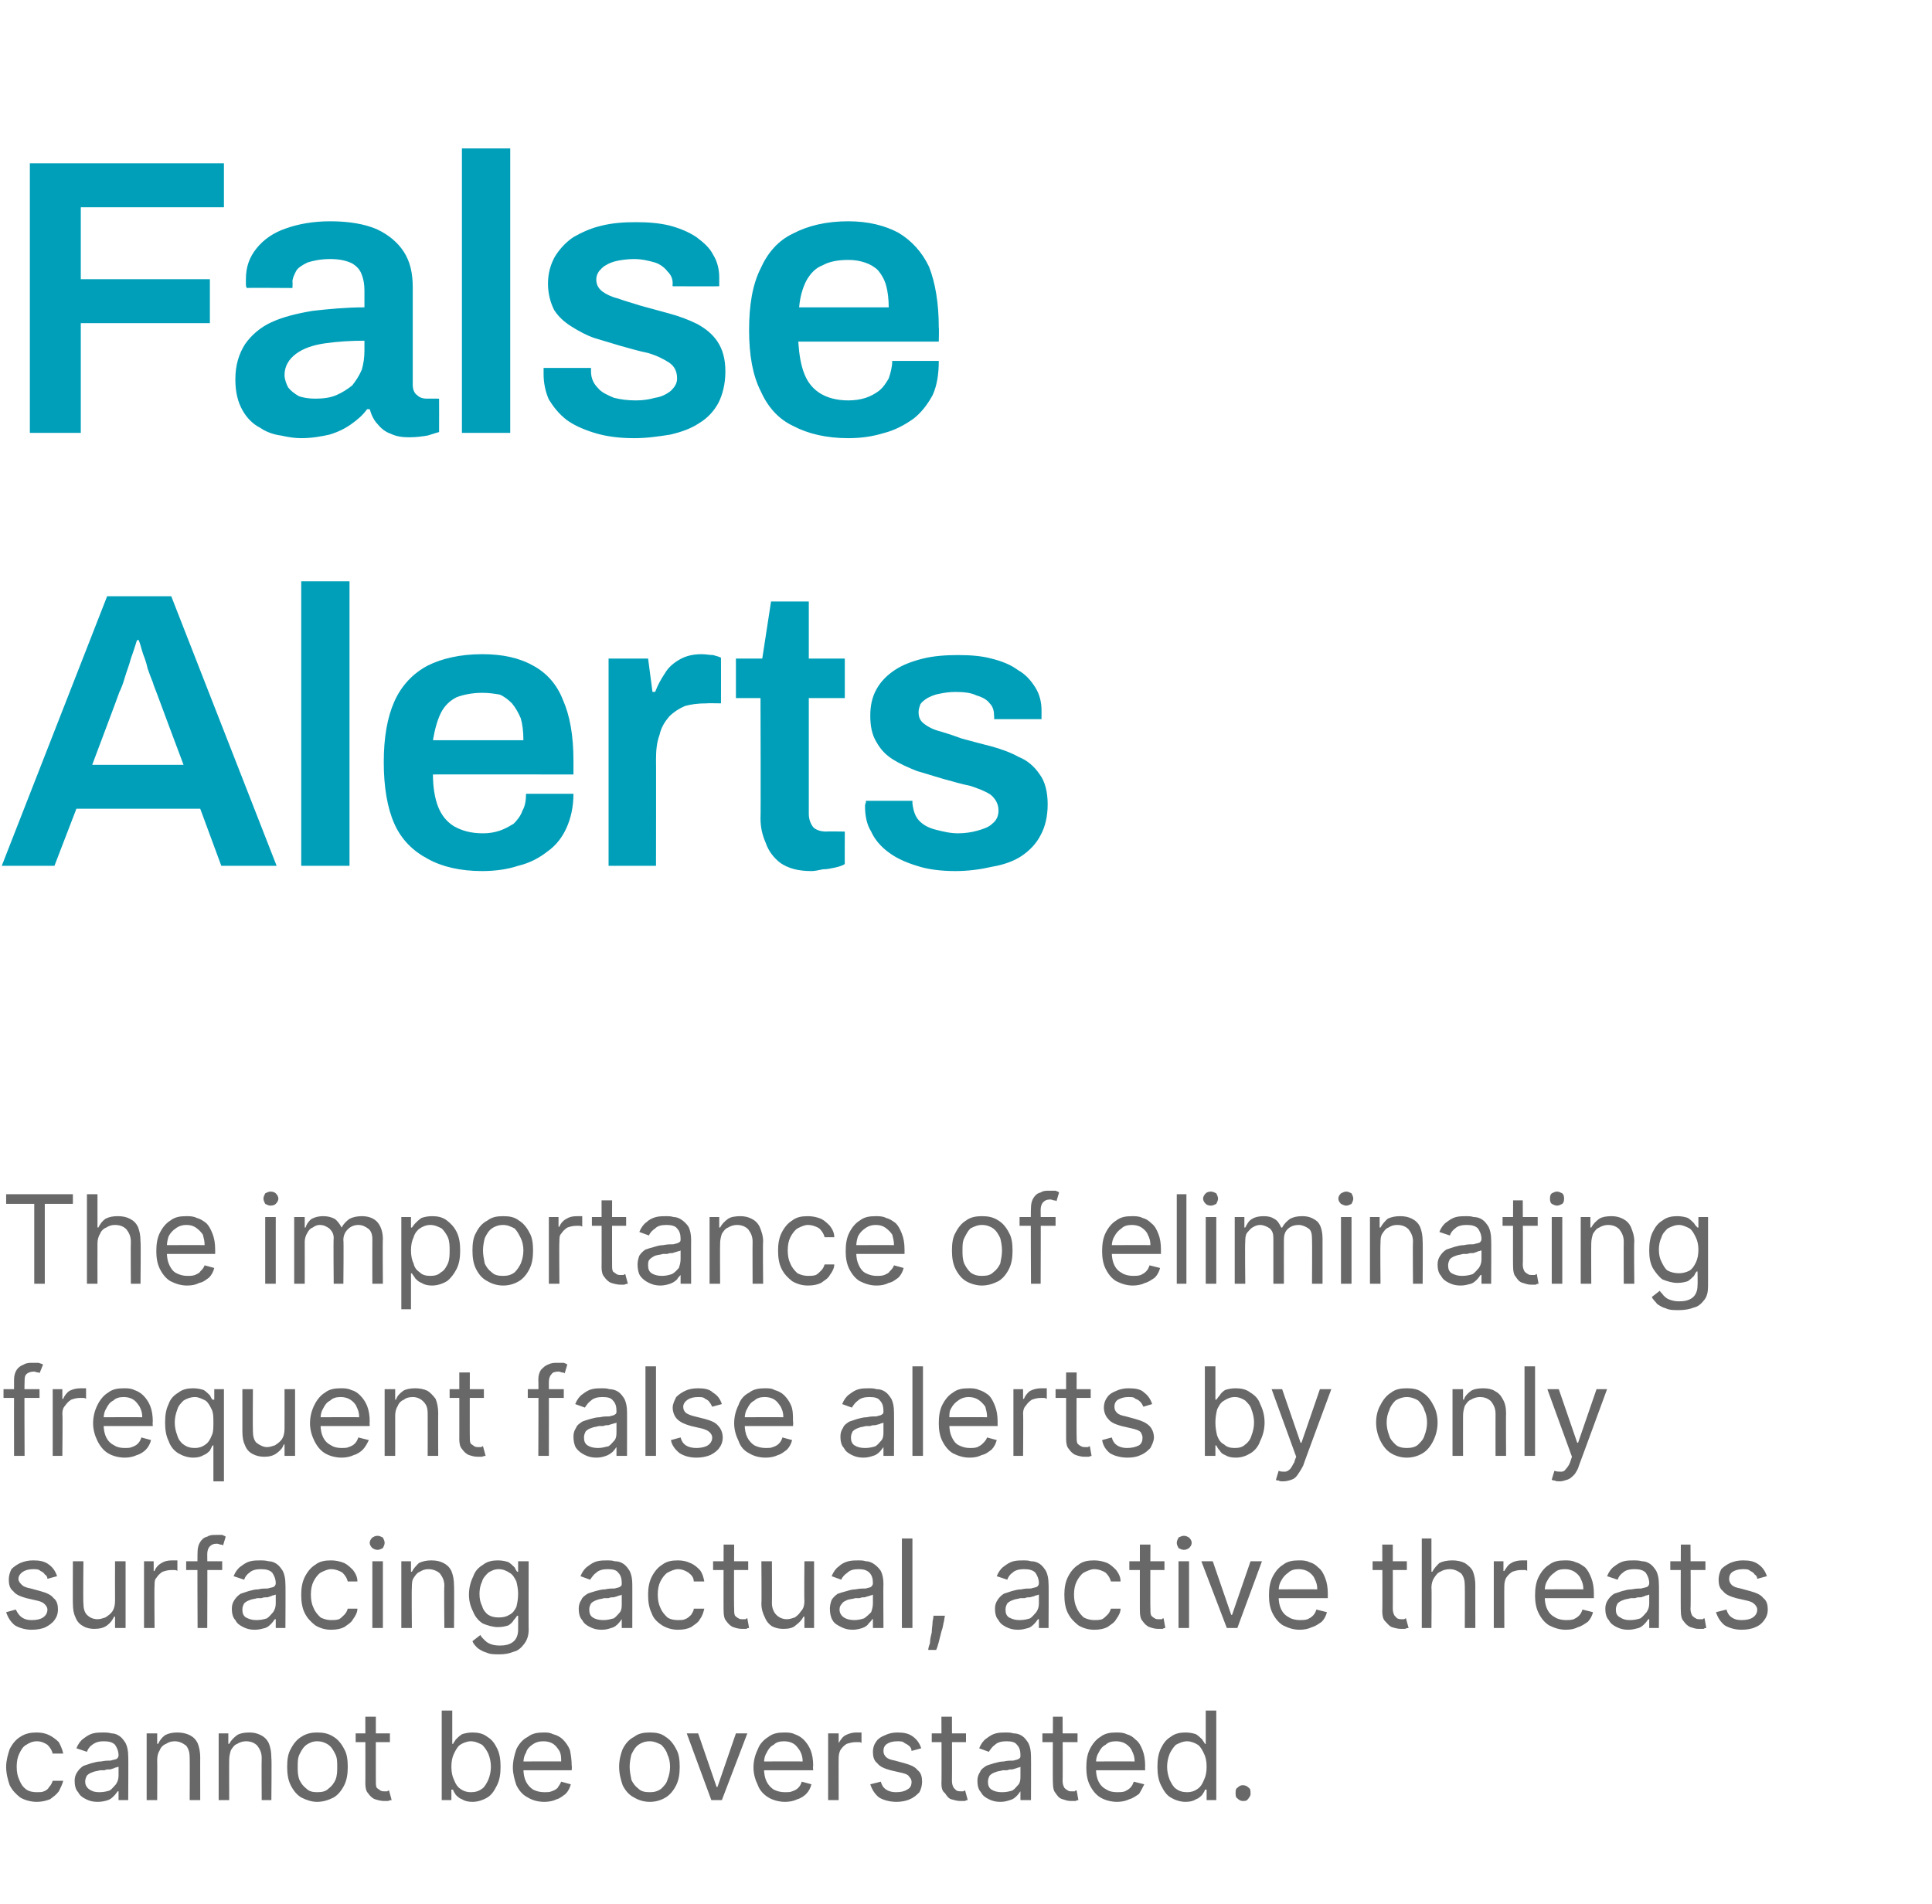 <?xml version="1.0" standalone="no"?><!DOCTYPE svg PUBLIC "-//W3C//DTD SVG 1.1//EN" "http://www.w3.org/Graphics/SVG/1.1/DTD/svg11.dtd"><svg xmlns="http://www.w3.org/2000/svg" version="1.1" width="220px" height="216.8px" viewBox="0 -10 220 216.8" style="top:-10px">  <desc>False Alerts The importance of eliminating frequent false alerts by only surfacing actual, active threats cannot be o...</desc>  <defs/>  <g id="Polygon603686">    <path d="M 4.2 195.2 C 3.5 195.2 2.8 195 2.3 194.7 C 1.8 194.3 1.4 193.9 1.1 193.3 C 0.9 192.7 0.7 192 0.7 191.2 C 0.7 190.5 0.9 189.8 1.1 189.2 C 1.4 188.6 1.8 188.1 2.3 187.8 C 2.9 187.4 3.5 187.3 4.2 187.3 C 4.7 187.3 5.2 187.4 5.6 187.6 C 6 187.8 6.4 188.1 6.7 188.4 C 6.9 188.8 7.1 189.2 7.2 189.7 C 7.2 189.7 6 189.7 6 189.7 C 5.9 189.3 5.7 189 5.4 188.7 C 5.1 188.5 4.7 188.3 4.2 188.3 C 3.7 188.3 3.3 188.5 3 188.7 C 2.6 188.9 2.4 189.3 2.2 189.7 C 2 190.1 1.9 190.6 1.9 191.2 C 1.9 191.8 2 192.3 2.2 192.7 C 2.4 193.2 2.6 193.5 3 193.8 C 3.3 194 3.7 194.1 4.2 194.1 C 4.5 194.1 4.8 194.1 5 194 C 5.3 193.9 5.5 193.7 5.6 193.5 C 5.8 193.3 5.9 193.1 6 192.8 C 6 192.8 7.2 192.8 7.2 192.8 C 7.1 193.2 6.9 193.6 6.7 194 C 6.4 194.4 6.1 194.6 5.7 194.9 C 5.2 195.1 4.7 195.2 4.2 195.2 Z M 11.1 195.2 C 10.6 195.2 10.2 195.1 9.8 194.9 C 9.4 194.7 9.1 194.5 8.9 194.1 C 8.6 193.8 8.5 193.3 8.5 192.8 C 8.5 192.4 8.6 192.1 8.8 191.8 C 9 191.5 9.2 191.3 9.5 191.1 C 9.8 191 10.1 190.9 10.4 190.8 C 10.8 190.7 11.1 190.6 11.5 190.6 C 12 190.5 12.3 190.5 12.6 190.5 C 12.9 190.4 13.1 190.4 13.3 190.3 C 13.4 190.2 13.5 190.1 13.5 189.9 C 13.5 189.9 13.5 189.9 13.5 189.9 C 13.5 189.4 13.3 189 13.1 188.7 C 12.8 188.4 12.4 188.3 11.8 188.3 C 11.3 188.3 10.9 188.4 10.5 188.7 C 10.2 188.9 10 189.2 9.9 189.5 C 9.9 189.5 8.7 189.1 8.7 189.1 C 8.9 188.6 9.2 188.2 9.5 188 C 9.9 187.7 10.2 187.5 10.6 187.4 C 11 187.3 11.4 187.3 11.8 187.3 C 12.1 187.3 12.3 187.3 12.7 187.4 C 13 187.4 13.3 187.5 13.6 187.7 C 13.9 187.9 14.1 188.2 14.3 188.5 C 14.5 188.9 14.6 189.4 14.6 190 C 14.63 189.98 14.6 195 14.6 195 L 13.5 195 L 13.5 194 C 13.5 194 13.4 193.98 13.4 194 C 13.3 194.1 13.2 194.3 13 194.5 C 12.8 194.7 12.6 194.9 12.3 195 C 12 195.1 11.6 195.2 11.1 195.2 Z M 11.3 194.1 C 11.8 194.1 12.2 194 12.5 193.9 C 12.8 193.7 13 193.4 13.2 193.2 C 13.4 192.9 13.5 192.6 13.5 192.2 C 13.5 192.2 13.5 191.2 13.5 191.2 C 13.4 191.2 13.3 191.3 13.1 191.3 C 13 191.4 12.8 191.4 12.6 191.5 C 12.3 191.5 12.1 191.5 11.9 191.6 C 11.7 191.6 11.6 191.6 11.4 191.6 C 11.1 191.7 10.8 191.7 10.6 191.8 C 10.3 191.9 10.1 192 9.9 192.2 C 9.8 192.4 9.7 192.6 9.7 192.9 C 9.7 193.3 9.9 193.6 10.2 193.8 C 10.5 194 10.8 194.1 11.3 194.1 Z M 17.9 190.4 C 17.92 190.42 17.9 195 17.9 195 L 16.7 195 L 16.7 187.4 L 17.9 187.4 L 17.9 188.6 C 17.9 188.6 17.98 188.57 18 188.6 C 18.2 188.2 18.4 187.9 18.8 187.6 C 19.2 187.4 19.6 187.3 20.2 187.3 C 20.7 187.3 21.2 187.4 21.6 187.6 C 22 187.8 22.3 188.1 22.5 188.5 C 22.7 189 22.8 189.5 22.8 190.2 C 22.79 190.16 22.8 195 22.8 195 L 21.6 195 C 21.6 195 21.62 190.24 21.6 190.2 C 21.6 189.6 21.5 189.2 21.2 188.8 C 20.8 188.5 20.4 188.3 19.9 188.3 C 19.5 188.3 19.2 188.4 18.9 188.6 C 18.6 188.7 18.3 189 18.2 189.3 C 18 189.6 17.9 190 17.9 190.4 Z M 26.1 190.4 C 26.08 190.42 26.1 195 26.1 195 L 24.9 195 L 24.9 187.4 L 26 187.4 L 26 188.6 C 26 188.6 26.14 188.57 26.1 188.6 C 26.3 188.2 26.6 187.9 27 187.6 C 27.3 187.4 27.8 187.3 28.4 187.3 C 28.9 187.3 29.3 187.4 29.7 187.6 C 30.1 187.8 30.4 188.1 30.6 188.5 C 30.8 189 30.9 189.5 30.9 190.2 C 30.95 190.16 30.9 195 30.9 195 L 29.8 195 C 29.8 195 29.77 190.24 29.8 190.2 C 29.8 189.6 29.6 189.2 29.3 188.8 C 29 188.5 28.6 188.3 28 188.3 C 27.7 188.3 27.3 188.4 27 188.6 C 26.7 188.7 26.5 189 26.3 189.3 C 26.2 189.6 26.1 190 26.1 190.4 Z M 36.1 195.2 C 35.5 195.2 34.9 195 34.3 194.7 C 33.8 194.4 33.4 193.9 33.1 193.3 C 32.8 192.7 32.7 192 32.7 191.2 C 32.7 190.4 32.8 189.7 33.1 189.2 C 33.4 188.6 33.8 188.1 34.3 187.8 C 34.9 187.4 35.5 187.3 36.1 187.3 C 36.8 187.3 37.4 187.4 38 187.8 C 38.5 188.1 38.9 188.6 39.2 189.2 C 39.5 189.7 39.6 190.4 39.6 191.2 C 39.6 192 39.5 192.7 39.2 193.3 C 38.9 193.9 38.5 194.4 38 194.7 C 37.4 195 36.8 195.2 36.1 195.2 Z M 36.1 194.1 C 36.7 194.1 37.1 194 37.4 193.7 C 37.8 193.4 38 193.1 38.2 192.7 C 38.4 192.2 38.4 191.7 38.4 191.2 C 38.4 190.7 38.4 190.2 38.2 189.8 C 38 189.4 37.8 189 37.4 188.7 C 37.1 188.5 36.7 188.3 36.1 188.3 C 35.6 188.3 35.2 188.5 34.9 188.7 C 34.5 189 34.3 189.4 34.1 189.8 C 33.9 190.2 33.9 190.7 33.9 191.2 C 33.9 191.7 33.9 192.2 34.1 192.7 C 34.3 193.1 34.5 193.4 34.9 193.7 C 35.2 194 35.6 194.1 36.1 194.1 Z M 44.4 187.4 L 44.4 188.4 L 40.5 188.4 L 40.5 187.4 L 44.4 187.4 Z M 41.6 185.5 L 42.8 185.5 C 42.8 185.5 42.79 192.83 42.8 192.8 C 42.8 193.2 42.8 193.4 42.9 193.6 C 43 193.7 43.2 193.8 43.3 193.9 C 43.5 194 43.6 194 43.8 194 C 43.9 194 44 194 44.1 194 C 44.2 193.9 44.3 193.9 44.3 193.9 C 44.3 193.9 44.6 195 44.6 195 C 44.5 195 44.4 195 44.2 195.1 C 44.1 195.1 43.9 195.1 43.7 195.1 C 43.4 195.1 43 195 42.7 194.9 C 42.4 194.8 42.1 194.5 41.9 194.2 C 41.7 194 41.6 193.6 41.6 193.1 C 41.62 193.14 41.6 185.5 41.6 185.5 Z M 50.3 195 L 50.3 184.8 L 51.5 184.8 L 51.5 188.6 C 51.5 188.6 51.56 188.59 51.6 188.6 C 51.6 188.5 51.8 188.3 51.9 188.1 C 52.1 187.9 52.3 187.7 52.6 187.5 C 52.9 187.4 53.3 187.3 53.8 187.3 C 54.4 187.3 55 187.4 55.5 187.8 C 56 188.1 56.3 188.5 56.6 189.1 C 56.9 189.7 57 190.4 57 191.2 C 57 192 56.9 192.7 56.6 193.3 C 56.3 193.9 56 194.4 55.5 194.7 C 55 195 54.4 195.2 53.8 195.2 C 53.3 195.2 52.9 195.1 52.6 194.9 C 52.3 194.8 52.1 194.6 51.9 194.4 C 51.8 194.2 51.6 194 51.6 193.8 C 51.56 193.84 51.4 193.8 51.4 193.8 L 51.4 195 L 50.3 195 Z M 51.4 191.2 C 51.4 191.8 51.5 192.3 51.7 192.7 C 51.9 193.2 52.1 193.5 52.4 193.7 C 52.8 194 53.2 194.1 53.6 194.1 C 54.1 194.1 54.5 194 54.9 193.7 C 55.2 193.5 55.4 193.1 55.6 192.7 C 55.8 192.2 55.9 191.7 55.9 191.2 C 55.9 190.7 55.8 190.2 55.6 189.7 C 55.4 189.3 55.2 189 54.9 188.7 C 54.5 188.5 54.1 188.3 53.6 188.3 C 53.2 188.3 52.7 188.5 52.4 188.7 C 52.1 188.9 51.9 189.3 51.7 189.7 C 51.5 190.1 51.4 190.6 51.4 191.2 Z M 62 195.2 C 61.2 195.2 60.6 195 60.1 194.7 C 59.5 194.4 59.1 193.9 58.8 193.3 C 58.6 192.7 58.4 192 58.4 191.3 C 58.4 190.5 58.6 189.8 58.8 189.2 C 59.1 188.6 59.5 188.1 60.1 187.8 C 60.6 187.4 61.2 187.3 61.9 187.3 C 62.3 187.3 62.6 187.3 63 187.5 C 63.4 187.6 63.8 187.8 64.1 188.1 C 64.4 188.4 64.7 188.8 64.9 189.3 C 65 189.8 65.1 190.4 65.1 191.1 C 65.14 191.1 65.1 191.6 65.1 191.6 L 59.3 191.6 L 59.3 190.6 C 59.3 190.6 63.95 190.58 63.9 190.6 C 63.9 190.1 63.9 189.8 63.7 189.4 C 63.5 189.1 63.3 188.8 63 188.6 C 62.7 188.4 62.3 188.3 61.9 188.3 C 61.4 188.3 61 188.4 60.6 188.7 C 60.3 188.9 60 189.2 59.9 189.6 C 59.7 189.9 59.6 190.3 59.6 190.8 C 59.6 190.8 59.6 191.4 59.6 191.4 C 59.6 192 59.7 192.5 59.9 192.9 C 60.1 193.3 60.4 193.6 60.7 193.8 C 61.1 194 61.5 194.1 62 194.1 C 62.3 194.1 62.6 194.1 62.8 194 C 63.1 193.9 63.3 193.8 63.5 193.6 C 63.6 193.4 63.8 193.2 63.9 192.9 C 63.9 192.9 65 193.2 65 193.2 C 64.9 193.6 64.7 194 64.4 194.3 C 64.1 194.5 63.8 194.8 63.4 194.9 C 63 195.1 62.5 195.2 62 195.2 Z M 74 195.2 C 73.3 195.2 72.7 195 72.2 194.7 C 71.6 194.4 71.2 193.9 70.9 193.3 C 70.7 192.7 70.5 192 70.5 191.2 C 70.5 190.4 70.7 189.7 70.9 189.2 C 71.2 188.6 71.6 188.1 72.2 187.8 C 72.7 187.4 73.3 187.3 74 187.3 C 74.7 187.3 75.3 187.4 75.8 187.8 C 76.3 188.1 76.7 188.6 77 189.2 C 77.3 189.7 77.4 190.4 77.4 191.2 C 77.4 192 77.3 192.7 77 193.3 C 76.7 193.9 76.3 194.4 75.8 194.7 C 75.3 195 74.7 195.2 74 195.2 Z M 74 194.1 C 74.5 194.1 74.9 194 75.3 193.7 C 75.6 193.4 75.9 193.1 76 192.7 C 76.2 192.2 76.3 191.7 76.3 191.2 C 76.3 190.7 76.2 190.2 76 189.8 C 75.9 189.4 75.6 189 75.3 188.7 C 74.9 188.5 74.5 188.3 74 188.3 C 73.4 188.3 73 188.5 72.7 188.7 C 72.3 189 72.1 189.4 71.9 189.8 C 71.8 190.2 71.7 190.7 71.7 191.2 C 71.7 191.7 71.8 192.2 71.9 192.7 C 72.1 193.1 72.3 193.4 72.7 193.7 C 73 194 73.4 194.1 74 194.1 Z M 85.1 187.4 L 82.2 195 L 81 195 L 78.2 187.4 L 79.5 187.4 L 81.6 193.5 L 81.7 193.5 L 83.8 187.4 L 85.1 187.4 Z M 89.4 195.2 C 88.7 195.2 88 195 87.5 194.7 C 87 194.4 86.5 193.9 86.3 193.3 C 86 192.7 85.8 192 85.8 191.3 C 85.8 190.5 86 189.8 86.3 189.2 C 86.5 188.6 87 188.1 87.5 187.8 C 88 187.4 88.6 187.3 89.3 187.3 C 89.7 187.3 90.1 187.3 90.5 187.5 C 90.8 187.6 91.2 187.8 91.5 188.1 C 91.8 188.4 92.1 188.8 92.3 189.3 C 92.5 189.8 92.6 190.4 92.6 191.1 C 92.55 191.1 92.6 191.6 92.6 191.6 L 86.7 191.6 L 86.7 190.6 C 86.7 190.6 91.36 190.58 91.4 190.6 C 91.4 190.1 91.3 189.8 91.1 189.4 C 90.9 189.1 90.7 188.8 90.4 188.6 C 90.1 188.4 89.7 188.3 89.3 188.3 C 88.8 188.3 88.4 188.4 88.1 188.7 C 87.7 188.9 87.5 189.2 87.3 189.6 C 87.1 189.9 87 190.3 87 190.8 C 87 190.8 87 191.4 87 191.4 C 87 192 87.1 192.5 87.3 192.9 C 87.5 193.3 87.8 193.6 88.1 193.8 C 88.5 194 88.9 194.1 89.4 194.1 C 89.7 194.1 90 194.1 90.2 194 C 90.5 193.9 90.7 193.8 90.9 193.6 C 91.1 193.4 91.2 193.2 91.3 192.9 C 91.3 192.9 92.4 193.2 92.4 193.2 C 92.3 193.6 92.1 194 91.8 194.3 C 91.6 194.5 91.2 194.8 90.8 194.9 C 90.4 195.1 89.9 195.2 89.4 195.2 Z M 94.3 195 L 94.3 187.4 L 95.5 187.4 L 95.5 188.5 C 95.5 188.5 95.53 188.53 95.5 188.5 C 95.7 188.2 95.9 187.8 96.3 187.6 C 96.7 187.4 97.1 187.3 97.5 187.3 C 97.6 187.3 97.7 187.3 97.8 187.3 C 98 187.3 98.1 187.3 98.1 187.3 C 98.1 187.3 98.1 188.5 98.1 188.5 C 98.1 188.5 98 188.4 97.9 188.4 C 97.7 188.4 97.6 188.4 97.4 188.4 C 97.1 188.4 96.7 188.5 96.4 188.6 C 96.1 188.8 95.9 189 95.7 189.3 C 95.6 189.5 95.5 189.8 95.5 190.2 C 95.49 190.18 95.5 195 95.5 195 L 94.3 195 Z M 104.9 189.1 C 104.9 189.1 103.8 189.4 103.8 189.4 C 103.8 189.2 103.7 189 103.6 188.9 C 103.4 188.7 103.2 188.6 103 188.5 C 102.8 188.3 102.5 188.3 102.2 188.3 C 101.7 188.3 101.3 188.4 101 188.6 C 100.7 188.8 100.6 189.1 100.6 189.4 C 100.6 189.7 100.7 189.9 100.9 190.1 C 101.1 190.3 101.4 190.4 101.9 190.5 C 101.9 190.5 103 190.8 103 190.8 C 103.7 191 104.2 191.2 104.5 191.6 C 104.9 191.9 105 192.4 105 192.9 C 105 193.3 104.9 193.7 104.7 194.1 C 104.4 194.4 104.1 194.7 103.6 194.9 C 103.2 195.1 102.6 195.2 102.1 195.2 C 101.3 195.2 100.6 195 100.1 194.7 C 99.6 194.3 99.3 193.8 99.1 193.2 C 99.1 193.2 100.3 192.9 100.3 192.9 C 100.4 193.3 100.6 193.6 100.9 193.8 C 101.2 194 101.6 194.1 102 194.1 C 102.6 194.1 103 194 103.3 193.8 C 103.7 193.6 103.8 193.3 103.8 192.9 C 103.8 192.7 103.7 192.5 103.5 192.3 C 103.4 192.1 103.1 192 102.7 191.9 C 102.7 191.9 101.4 191.6 101.4 191.6 C 100.7 191.4 100.2 191.2 99.9 190.8 C 99.5 190.5 99.4 190 99.4 189.5 C 99.4 189.1 99.5 188.7 99.8 188.3 C 100 188 100.3 187.8 100.8 187.6 C 101.2 187.4 101.7 187.3 102.2 187.3 C 102.9 187.3 103.5 187.4 104 187.8 C 104.4 188.1 104.7 188.5 104.9 189.1 Z M 110 187.4 L 110 188.4 L 106.1 188.4 L 106.1 187.4 L 110 187.4 Z M 107.2 185.5 L 108.4 185.5 C 108.4 185.5 108.42 192.83 108.4 192.8 C 108.4 193.2 108.5 193.4 108.6 193.6 C 108.7 193.7 108.8 193.8 108.9 193.9 C 109.1 194 109.3 194 109.4 194 C 109.6 194 109.7 194 109.7 194 C 109.8 193.9 109.9 193.9 109.9 193.9 C 109.9 193.9 110.2 195 110.2 195 C 110.1 195 110 195 109.9 195.1 C 109.7 195.1 109.5 195.1 109.3 195.1 C 109 195.1 108.7 195 108.3 194.9 C 108 194.8 107.8 194.5 107.6 194.2 C 107.3 194 107.2 193.6 107.2 193.1 C 107.24 193.14 107.2 185.5 107.2 185.5 Z M 113.9 195.2 C 113.4 195.2 113 195.1 112.6 194.9 C 112.2 194.7 111.9 194.5 111.7 194.1 C 111.4 193.8 111.3 193.3 111.3 192.8 C 111.3 192.4 111.4 192.1 111.6 191.8 C 111.7 191.5 112 191.3 112.3 191.1 C 112.5 191 112.9 190.9 113.2 190.8 C 113.6 190.7 113.9 190.6 114.3 190.6 C 114.7 190.5 115.1 190.5 115.4 190.5 C 115.7 190.4 115.9 190.4 116 190.3 C 116.2 190.2 116.2 190.1 116.2 189.9 C 116.2 189.9 116.2 189.9 116.2 189.9 C 116.2 189.4 116.1 189 115.8 188.7 C 115.6 188.4 115.2 188.3 114.6 188.3 C 114.1 188.3 113.6 188.4 113.3 188.7 C 113 188.9 112.8 189.2 112.6 189.5 C 112.6 189.5 111.5 189.1 111.5 189.1 C 111.7 188.6 112 188.2 112.3 188 C 112.7 187.7 113 187.5 113.4 187.4 C 113.8 187.3 114.2 187.3 114.6 187.3 C 114.8 187.3 115.1 187.3 115.4 187.4 C 115.8 187.4 116.1 187.5 116.4 187.7 C 116.7 187.9 116.9 188.2 117.1 188.5 C 117.3 188.9 117.4 189.4 117.4 190 C 117.42 189.98 117.4 195 117.4 195 L 116.2 195 L 116.2 194 C 116.2 194 116.18 193.98 116.2 194 C 116.1 194.1 116 194.3 115.8 194.5 C 115.6 194.7 115.4 194.9 115 195 C 114.7 195.1 114.4 195.2 113.9 195.2 Z M 114.1 194.1 C 114.6 194.1 115 194 115.3 193.9 C 115.6 193.7 115.8 193.4 116 193.2 C 116.2 192.9 116.2 192.6 116.2 192.2 C 116.2 192.2 116.2 191.2 116.2 191.2 C 116.2 191.2 116.1 191.3 115.9 191.3 C 115.7 191.4 115.6 191.4 115.3 191.5 C 115.1 191.5 114.9 191.5 114.7 191.6 C 114.5 191.6 114.3 191.6 114.2 191.6 C 113.9 191.7 113.6 191.7 113.4 191.8 C 113.1 191.9 112.9 192 112.7 192.2 C 112.6 192.4 112.5 192.6 112.5 192.9 C 112.5 193.3 112.6 193.6 112.9 193.8 C 113.2 194 113.6 194.1 114.1 194.1 Z M 122.7 187.4 L 122.7 188.4 L 118.7 188.4 L 118.7 187.4 L 122.7 187.4 Z M 119.9 185.5 L 121 185.5 C 121 185.5 121.03 192.83 121 192.8 C 121 193.2 121.1 193.4 121.2 193.6 C 121.3 193.7 121.4 193.8 121.6 193.9 C 121.7 194 121.9 194 122 194 C 122.2 194 122.3 194 122.4 194 C 122.4 193.9 122.5 193.9 122.6 193.9 C 122.6 193.9 122.8 195 122.8 195 C 122.7 195 122.6 195 122.5 195.1 C 122.3 195.1 122.1 195.1 121.9 195.1 C 121.6 195.1 121.3 195 121 194.9 C 120.6 194.8 120.4 194.5 120.2 194.2 C 120 194 119.9 193.6 119.9 193.1 C 119.86 193.14 119.9 185.5 119.9 185.5 Z M 127.2 195.2 C 126.5 195.2 125.8 195 125.3 194.7 C 124.8 194.4 124.4 193.9 124.1 193.3 C 123.8 192.7 123.7 192 123.7 191.3 C 123.7 190.5 123.8 189.8 124.1 189.2 C 124.4 188.6 124.8 188.1 125.3 187.8 C 125.8 187.4 126.4 187.3 127.1 187.3 C 127.5 187.3 127.9 187.3 128.3 187.5 C 128.7 187.6 129 187.8 129.3 188.1 C 129.7 188.4 129.9 188.8 130.1 189.3 C 130.3 189.8 130.4 190.4 130.4 191.1 C 130.38 191.1 130.4 191.6 130.4 191.6 L 124.5 191.6 L 124.5 190.6 C 124.5 190.6 129.19 190.58 129.2 190.6 C 129.2 190.1 129.1 189.8 128.9 189.4 C 128.8 189.1 128.5 188.8 128.2 188.6 C 127.9 188.4 127.5 188.3 127.1 188.3 C 126.6 188.3 126.2 188.4 125.9 188.7 C 125.5 188.9 125.3 189.2 125.1 189.6 C 124.9 189.9 124.8 190.3 124.8 190.8 C 124.8 190.8 124.8 191.4 124.8 191.4 C 124.8 192 124.9 192.5 125.1 192.9 C 125.3 193.3 125.6 193.6 126 193.8 C 126.3 194 126.7 194.1 127.2 194.1 C 127.5 194.1 127.8 194.1 128.1 194 C 128.3 193.9 128.5 193.8 128.7 193.6 C 128.9 193.4 129 193.2 129.1 192.9 C 129.1 192.9 130.3 193.2 130.3 193.2 C 130.1 193.6 129.9 194 129.7 194.3 C 129.4 194.5 129 194.8 128.6 194.9 C 128.2 195.1 127.7 195.2 127.2 195.2 Z M 135 195.2 C 134.4 195.2 133.8 195 133.3 194.7 C 132.8 194.4 132.5 193.9 132.2 193.3 C 131.9 192.7 131.8 192 131.8 191.2 C 131.8 190.4 131.9 189.7 132.2 189.1 C 132.5 188.5 132.8 188.1 133.3 187.8 C 133.8 187.4 134.4 187.3 135 187.3 C 135.5 187.3 135.9 187.4 136.2 187.5 C 136.5 187.7 136.7 187.9 136.9 188.1 C 137 188.3 137.2 188.5 137.2 188.6 C 137.24 188.59 137.3 188.6 137.3 188.6 L 137.3 184.8 L 138.5 184.8 L 138.5 195 L 137.4 195 L 137.4 193.8 C 137.4 193.8 137.24 193.84 137.2 193.8 C 137.2 194 137 194.2 136.9 194.4 C 136.7 194.6 136.5 194.8 136.2 194.9 C 135.9 195.1 135.5 195.2 135 195.2 Z M 135.2 194.1 C 135.6 194.1 136 194 136.4 193.7 C 136.7 193.5 136.9 193.2 137.1 192.7 C 137.3 192.3 137.4 191.8 137.4 191.2 C 137.4 190.6 137.3 190.1 137.1 189.7 C 136.9 189.3 136.7 188.9 136.4 188.7 C 136.1 188.5 135.6 188.3 135.2 188.3 C 134.7 188.3 134.3 188.5 133.9 188.7 C 133.6 189 133.4 189.3 133.2 189.7 C 133 190.2 132.9 190.7 132.9 191.2 C 132.9 191.7 133 192.2 133.2 192.7 C 133.4 193.1 133.6 193.5 133.9 193.7 C 134.3 194 134.7 194.1 135.2 194.1 Z M 141.5 195.1 C 141.3 195.1 141.1 195 140.9 194.8 C 140.7 194.7 140.7 194.4 140.7 194.2 C 140.7 194 140.7 193.7 140.9 193.6 C 141.1 193.4 141.3 193.3 141.5 193.3 C 141.8 193.3 142 193.4 142.2 193.6 C 142.4 193.7 142.4 194 142.4 194.2 C 142.4 194.4 142.4 194.5 142.3 194.6 C 142.2 194.8 142.1 194.9 142 195 C 141.9 195.1 141.7 195.1 141.5 195.1 Z " stroke="none" fill="#686868"/>  </g>  <g id="Polygon603685">    <path d="M 6.5 169.5 C 6.5 169.5 5.4 169.8 5.4 169.8 C 5.4 169.6 5.3 169.4 5.1 169.3 C 5 169.1 4.8 169 4.6 168.9 C 4.4 168.7 4.1 168.7 3.8 168.7 C 3.3 168.7 2.9 168.8 2.6 169 C 2.3 169.2 2.1 169.5 2.1 169.8 C 2.1 170.1 2.3 170.3 2.5 170.5 C 2.7 170.7 3 170.8 3.5 170.9 C 3.5 170.9 4.6 171.2 4.6 171.2 C 5.3 171.4 5.8 171.6 6.1 172 C 6.5 172.3 6.6 172.8 6.6 173.3 C 6.6 173.7 6.5 174.1 6.2 174.5 C 6 174.8 5.6 175.1 5.2 175.3 C 4.8 175.5 4.2 175.6 3.6 175.6 C 2.9 175.6 2.2 175.4 1.7 175.1 C 1.2 174.7 0.9 174.2 0.7 173.6 C 0.7 173.6 1.8 173.3 1.8 173.3 C 2 173.7 2.2 174 2.5 174.2 C 2.8 174.4 3.1 174.5 3.6 174.5 C 4.2 174.5 4.6 174.4 4.9 174.2 C 5.2 174 5.4 173.7 5.4 173.3 C 5.4 173.1 5.3 172.9 5.1 172.7 C 4.9 172.5 4.7 172.4 4.3 172.3 C 4.3 172.3 3 172 3 172 C 2.3 171.8 1.8 171.6 1.5 171.2 C 1.1 170.9 1 170.4 1 169.9 C 1 169.5 1.1 169.1 1.3 168.7 C 1.6 168.4 1.9 168.2 2.3 168 C 2.8 167.8 3.2 167.7 3.8 167.7 C 4.5 167.7 5.1 167.8 5.6 168.2 C 6 168.5 6.3 168.9 6.5 169.5 Z M 13.1 172.3 C 13.09 172.29 13.1 167.8 13.1 167.8 L 14.3 167.8 L 14.3 175.4 L 13.1 175.4 L 13.1 174.1 C 13.1 174.1 13.01 174.12 13 174.1 C 12.8 174.5 12.6 174.8 12.2 175.1 C 11.8 175.4 11.3 175.5 10.7 175.5 C 10.3 175.5 9.8 175.4 9.5 175.2 C 9.1 175 8.8 174.7 8.6 174.2 C 8.4 173.8 8.3 173.3 8.3 172.6 C 8.28 172.63 8.3 167.8 8.3 167.8 L 9.5 167.8 C 9.5 167.8 9.45 172.55 9.5 172.6 C 9.5 173.1 9.6 173.6 9.9 173.9 C 10.2 174.2 10.6 174.4 11.1 174.4 C 11.4 174.4 11.7 174.3 12 174.2 C 12.3 174 12.6 173.8 12.8 173.5 C 13 173.2 13.1 172.8 13.1 172.3 Z M 16.4 175.4 L 16.4 167.8 L 17.5 167.8 L 17.5 168.9 C 17.5 168.9 17.6 168.93 17.6 168.9 C 17.7 168.6 18 168.2 18.4 168 C 18.7 167.8 19.1 167.7 19.6 167.7 C 19.7 167.7 19.8 167.7 19.9 167.7 C 20 167.7 20.1 167.7 20.2 167.7 C 20.2 167.7 20.2 168.9 20.2 168.9 C 20.2 168.9 20.1 168.8 19.9 168.8 C 19.8 168.8 19.6 168.8 19.5 168.8 C 19.1 168.8 18.8 168.9 18.5 169 C 18.2 169.2 18 169.4 17.8 169.7 C 17.6 169.9 17.6 170.2 17.6 170.6 C 17.56 170.58 17.6 175.4 17.6 175.4 L 16.4 175.4 Z M 25.3 167.8 L 25.3 168.8 L 21.2 168.8 L 21.2 167.8 L 25.3 167.8 Z M 22.5 175.4 C 22.5 175.4 22.46 166.72 22.5 166.7 C 22.5 166.3 22.6 165.9 22.8 165.6 C 23 165.3 23.2 165.1 23.6 165 C 23.9 164.8 24.2 164.8 24.6 164.8 C 24.9 164.8 25.1 164.8 25.3 164.8 C 25.5 164.9 25.6 164.9 25.7 165 C 25.7 165 25.4 166 25.4 166 C 25.3 165.9 25.2 165.9 25.1 165.9 C 25 165.9 24.9 165.8 24.7 165.8 C 24.3 165.8 24.1 165.9 23.9 166.1 C 23.7 166.3 23.6 166.6 23.6 167 C 23.63 167 23.6 175.4 23.6 175.4 L 22.5 175.4 Z M 29 175.6 C 28.5 175.6 28.1 175.5 27.7 175.3 C 27.3 175.1 27 174.9 26.8 174.5 C 26.5 174.2 26.4 173.7 26.4 173.2 C 26.4 172.8 26.5 172.5 26.7 172.2 C 26.9 171.9 27.1 171.7 27.4 171.5 C 27.7 171.4 28 171.3 28.3 171.2 C 28.7 171.1 29 171 29.4 171 C 29.8 170.9 30.2 170.9 30.5 170.9 C 30.8 170.8 31 170.8 31.2 170.7 C 31.3 170.6 31.4 170.5 31.4 170.3 C 31.4 170.3 31.4 170.3 31.4 170.3 C 31.4 169.8 31.2 169.4 31 169.1 C 30.7 168.8 30.3 168.7 29.7 168.7 C 29.2 168.7 28.7 168.8 28.4 169.1 C 28.1 169.3 27.9 169.6 27.8 169.9 C 27.8 169.9 26.6 169.5 26.6 169.5 C 26.8 169 27.1 168.6 27.4 168.4 C 27.8 168.1 28.1 167.9 28.5 167.8 C 28.9 167.7 29.3 167.7 29.7 167.7 C 29.9 167.7 30.2 167.7 30.6 167.8 C 30.9 167.8 31.2 167.9 31.5 168.1 C 31.8 168.3 32 168.6 32.2 168.9 C 32.4 169.3 32.5 169.8 32.5 170.4 C 32.53 170.38 32.5 175.4 32.5 175.4 L 31.4 175.4 L 31.4 174.4 C 31.4 174.4 31.29 174.38 31.3 174.4 C 31.2 174.5 31.1 174.7 30.9 174.9 C 30.7 175.1 30.5 175.3 30.2 175.4 C 29.8 175.5 29.5 175.6 29 175.6 Z M 29.2 174.5 C 29.7 174.5 30.1 174.4 30.4 174.3 C 30.7 174.1 30.9 173.8 31.1 173.6 C 31.3 173.3 31.4 173 31.4 172.6 C 31.4 172.6 31.4 171.6 31.4 171.6 C 31.3 171.6 31.2 171.7 31 171.7 C 30.9 171.8 30.7 171.8 30.5 171.9 C 30.2 171.9 30 171.9 29.8 172 C 29.6 172 29.5 172 29.3 172 C 29 172.1 28.7 172.1 28.5 172.2 C 28.2 172.3 28 172.4 27.8 172.6 C 27.7 172.8 27.6 173 27.6 173.3 C 27.6 173.7 27.7 174 28 174.2 C 28.4 174.4 28.7 174.5 29.2 174.5 Z M 37.7 175.6 C 37 175.6 36.4 175.4 35.9 175.1 C 35.4 174.7 35 174.3 34.7 173.7 C 34.4 173.1 34.3 172.4 34.3 171.6 C 34.3 170.9 34.4 170.2 34.7 169.6 C 35 169 35.4 168.5 35.9 168.2 C 36.4 167.8 37 167.7 37.7 167.7 C 38.2 167.7 38.7 167.8 39.2 168 C 39.6 168.2 39.9 168.5 40.2 168.8 C 40.5 169.2 40.7 169.6 40.7 170.1 C 40.7 170.1 39.6 170.1 39.6 170.1 C 39.5 169.7 39.3 169.4 39 169.1 C 38.7 168.9 38.2 168.7 37.7 168.7 C 37.3 168.7 36.9 168.9 36.5 169.1 C 36.2 169.3 35.9 169.7 35.7 170.1 C 35.5 170.5 35.4 171 35.4 171.6 C 35.4 172.2 35.5 172.7 35.7 173.1 C 35.9 173.6 36.2 173.9 36.5 174.2 C 36.9 174.4 37.3 174.5 37.7 174.5 C 38 174.5 38.3 174.5 38.6 174.4 C 38.8 174.3 39 174.1 39.2 173.9 C 39.4 173.7 39.5 173.5 39.6 173.2 C 39.6 173.2 40.7 173.2 40.7 173.2 C 40.7 173.6 40.5 174 40.2 174.4 C 40 174.8 39.6 175 39.2 175.3 C 38.8 175.5 38.3 175.6 37.7 175.6 Z M 42.4 175.4 L 42.4 167.8 L 43.6 167.8 L 43.6 175.4 L 42.4 175.4 Z M 43 166.5 C 42.7 166.5 42.6 166.4 42.4 166.3 C 42.2 166.1 42.1 165.9 42.1 165.7 C 42.1 165.5 42.2 165.3 42.4 165.1 C 42.6 165 42.7 164.9 43 164.9 C 43.2 164.9 43.4 165 43.6 165.1 C 43.7 165.3 43.8 165.5 43.8 165.7 C 43.8 165.9 43.7 166.1 43.6 166.3 C 43.4 166.4 43.2 166.5 43 166.5 Z M 46.9 170.8 C 46.86 170.82 46.9 175.4 46.9 175.4 L 45.7 175.4 L 45.7 167.8 L 46.8 167.8 L 46.8 169 C 46.8 169 46.91 168.97 46.9 169 C 47.1 168.6 47.4 168.3 47.7 168 C 48.1 167.8 48.6 167.7 49.1 167.7 C 49.7 167.7 50.1 167.8 50.5 168 C 50.9 168.2 51.2 168.5 51.4 168.9 C 51.6 169.4 51.7 169.9 51.7 170.6 C 51.73 170.56 51.7 175.4 51.7 175.4 L 50.6 175.4 C 50.6 175.4 50.55 170.64 50.6 170.6 C 50.6 170 50.4 169.6 50.1 169.2 C 49.8 168.9 49.3 168.7 48.8 168.7 C 48.4 168.7 48.1 168.8 47.8 169 C 47.5 169.1 47.3 169.4 47.1 169.7 C 46.9 170 46.9 170.4 46.9 170.8 Z M 56.9 178.4 C 56.3 178.4 55.8 178.4 55.4 178.2 C 55 178.1 54.7 177.9 54.4 177.7 C 54.1 177.4 53.9 177.2 53.8 176.9 C 53.8 176.9 54.7 176.2 54.7 176.2 C 54.8 176.4 54.9 176.5 55.1 176.7 C 55.3 176.9 55.5 177.1 55.8 177.2 C 56 177.3 56.4 177.4 56.9 177.4 C 57.5 177.4 58 177.3 58.4 177 C 58.8 176.7 59 176.2 59 175.6 C 59.01 175.55 59 174 59 174 C 59 174 58.91 174 58.9 174 C 58.8 174.1 58.7 174.3 58.5 174.5 C 58.4 174.7 58.2 174.9 57.9 175.1 C 57.6 175.2 57.2 175.3 56.7 175.3 C 56.1 175.3 55.5 175.1 55 174.9 C 54.5 174.6 54.1 174.1 53.9 173.6 C 53.6 173 53.4 172.4 53.4 171.6 C 53.4 170.8 53.6 170.1 53.9 169.5 C 54.1 168.9 54.5 168.5 55 168.2 C 55.5 167.8 56.1 167.7 56.7 167.7 C 57.2 167.7 57.6 167.8 57.9 167.9 C 58.2 168.1 58.4 168.3 58.6 168.5 C 58.7 168.7 58.8 168.9 58.9 169 C 58.93 168.99 59 169 59 169 L 59 167.8 L 60.2 167.8 C 60.2 167.8 60.18 175.63 60.2 175.6 C 60.2 176.3 60 176.8 59.7 177.2 C 59.4 177.6 59 178 58.5 178.1 C 58 178.3 57.5 178.4 56.9 178.4 Z M 56.8 174.2 C 57.3 174.2 57.7 174.1 58 173.9 C 58.4 173.7 58.6 173.4 58.8 173 C 58.9 172.6 59 172.1 59 171.5 C 59 171 58.9 170.5 58.8 170.1 C 58.6 169.7 58.4 169.3 58 169.1 C 57.7 168.9 57.3 168.7 56.8 168.7 C 56.3 168.7 55.9 168.9 55.6 169.1 C 55.3 169.4 55 169.7 54.9 170.1 C 54.7 170.5 54.6 171 54.6 171.5 C 54.6 172.1 54.7 172.5 54.9 172.9 C 55 173.3 55.3 173.7 55.6 173.9 C 55.9 174.1 56.3 174.2 56.8 174.2 Z M 68.5 175.6 C 68 175.6 67.6 175.5 67.2 175.3 C 66.8 175.1 66.5 174.9 66.3 174.5 C 66 174.2 65.9 173.7 65.9 173.2 C 65.9 172.8 66 172.5 66.2 172.2 C 66.3 171.9 66.6 171.7 66.9 171.5 C 67.1 171.4 67.5 171.3 67.8 171.2 C 68.2 171.1 68.5 171 68.9 171 C 69.3 170.9 69.7 170.9 70 170.9 C 70.3 170.8 70.5 170.8 70.6 170.7 C 70.8 170.6 70.8 170.5 70.8 170.3 C 70.8 170.3 70.8 170.3 70.8 170.3 C 70.8 169.8 70.7 169.4 70.4 169.1 C 70.2 168.8 69.8 168.7 69.2 168.7 C 68.7 168.7 68.2 168.8 67.9 169.1 C 67.6 169.3 67.4 169.6 67.2 169.9 C 67.2 169.9 66.1 169.5 66.1 169.5 C 66.3 169 66.6 168.6 66.9 168.4 C 67.3 168.1 67.6 167.9 68 167.8 C 68.4 167.7 68.8 167.7 69.2 167.7 C 69.4 167.7 69.7 167.7 70 167.8 C 70.4 167.8 70.7 167.9 71 168.1 C 71.3 168.3 71.5 168.6 71.7 168.9 C 71.9 169.3 72 169.8 72 170.4 C 72.01 170.38 72 175.4 72 175.4 L 70.8 175.4 L 70.8 174.4 C 70.8 174.4 70.78 174.38 70.8 174.4 C 70.7 174.5 70.6 174.7 70.4 174.9 C 70.2 175.1 70 175.3 69.6 175.4 C 69.3 175.5 69 175.6 68.5 175.6 Z M 68.7 174.5 C 69.2 174.5 69.5 174.4 69.9 174.3 C 70.2 174.1 70.4 173.8 70.6 173.6 C 70.8 173.3 70.8 173 70.8 172.6 C 70.8 172.6 70.8 171.6 70.8 171.6 C 70.8 171.6 70.7 171.7 70.5 171.7 C 70.3 171.8 70.2 171.8 69.9 171.9 C 69.7 171.9 69.5 171.9 69.3 172 C 69.1 172 68.9 172 68.8 172 C 68.5 172.1 68.2 172.1 68 172.2 C 67.7 172.3 67.5 172.4 67.3 172.6 C 67.2 172.8 67.1 173 67.1 173.3 C 67.1 173.7 67.2 174 67.5 174.2 C 67.8 174.4 68.2 174.5 68.7 174.5 Z M 77.2 175.6 C 76.5 175.6 75.9 175.4 75.4 175.1 C 74.8 174.7 74.4 174.3 74.2 173.7 C 73.9 173.1 73.8 172.4 73.8 171.6 C 73.8 170.9 73.9 170.2 74.2 169.6 C 74.5 169 74.9 168.5 75.4 168.2 C 75.9 167.8 76.5 167.7 77.2 167.7 C 77.7 167.7 78.2 167.8 78.6 168 C 79.1 168.2 79.4 168.5 79.7 168.8 C 80 169.2 80.1 169.6 80.2 170.1 C 80.2 170.1 79 170.1 79 170.1 C 79 169.7 78.8 169.4 78.4 169.1 C 78.1 168.9 77.7 168.7 77.2 168.7 C 76.8 168.7 76.4 168.9 76 169.1 C 75.7 169.3 75.4 169.7 75.2 170.1 C 75 170.5 74.9 171 74.9 171.6 C 74.9 172.2 75 172.7 75.2 173.1 C 75.4 173.6 75.7 173.9 76 174.2 C 76.3 174.4 76.7 174.5 77.2 174.5 C 77.5 174.5 77.8 174.5 78 174.4 C 78.3 174.3 78.5 174.1 78.7 173.9 C 78.8 173.7 79 173.5 79 173.2 C 79 173.2 80.2 173.2 80.2 173.2 C 80.1 173.6 80 174 79.7 174.4 C 79.5 174.8 79.1 175 78.7 175.3 C 78.3 175.5 77.8 175.6 77.2 175.6 Z M 85.2 167.8 L 85.2 168.8 L 81.2 168.8 L 81.2 167.8 L 85.2 167.8 Z M 82.4 165.9 L 83.6 165.9 C 83.6 165.9 83.56 173.23 83.6 173.2 C 83.6 173.6 83.6 173.8 83.7 174 C 83.8 174.1 83.9 174.2 84.1 174.3 C 84.2 174.4 84.4 174.4 84.6 174.4 C 84.7 174.4 84.8 174.4 84.9 174.4 C 85 174.3 85 174.3 85.1 174.3 C 85.1 174.3 85.3 175.4 85.3 175.4 C 85.2 175.4 85.1 175.4 85 175.5 C 84.9 175.5 84.7 175.5 84.5 175.5 C 84.1 175.5 83.8 175.4 83.5 175.3 C 83.2 175.2 82.9 174.9 82.7 174.6 C 82.5 174.4 82.4 174 82.4 173.5 C 82.38 173.54 82.4 165.9 82.4 165.9 Z M 91.6 172.3 C 91.56 172.29 91.6 167.8 91.6 167.8 L 92.7 167.8 L 92.7 175.4 L 91.6 175.4 L 91.6 174.1 C 91.6 174.1 91.48 174.12 91.5 174.1 C 91.3 174.5 91 174.8 90.6 175.1 C 90.3 175.4 89.8 175.5 89.2 175.5 C 88.7 175.5 88.3 175.4 87.9 175.2 C 87.6 175 87.3 174.7 87.1 174.2 C 86.9 173.8 86.7 173.3 86.7 172.6 C 86.74 172.63 86.7 167.8 86.7 167.8 L 87.9 167.8 C 87.9 167.8 87.92 172.55 87.9 172.6 C 87.9 173.1 88.1 173.6 88.4 173.9 C 88.7 174.2 89.1 174.4 89.6 174.4 C 89.9 174.4 90.2 174.3 90.5 174.2 C 90.8 174 91 173.8 91.2 173.5 C 91.5 173.2 91.6 172.8 91.6 172.3 Z M 97.1 175.6 C 96.6 175.6 96.2 175.5 95.8 175.3 C 95.4 175.1 95 174.9 94.8 174.5 C 94.6 174.2 94.5 173.7 94.5 173.2 C 94.5 172.8 94.6 172.5 94.7 172.2 C 94.9 171.9 95.1 171.7 95.4 171.5 C 95.7 171.4 96 171.3 96.4 171.2 C 96.7 171.1 97.1 171 97.4 171 C 97.9 170.9 98.3 170.9 98.6 170.9 C 98.9 170.8 99.1 170.8 99.2 170.7 C 99.3 170.6 99.4 170.5 99.4 170.3 C 99.4 170.3 99.4 170.3 99.4 170.3 C 99.4 169.8 99.3 169.4 99 169.1 C 98.7 168.8 98.3 168.7 97.8 168.7 C 97.2 168.7 96.8 168.8 96.5 169.1 C 96.2 169.3 95.9 169.6 95.8 169.9 C 95.8 169.9 94.7 169.5 94.7 169.5 C 94.9 169 95.2 168.6 95.5 168.4 C 95.8 168.1 96.2 167.9 96.6 167.8 C 97 167.7 97.4 167.7 97.8 167.7 C 98 167.7 98.3 167.7 98.6 167.8 C 98.9 167.8 99.2 167.9 99.5 168.1 C 99.8 168.3 100.1 168.6 100.3 168.9 C 100.5 169.3 100.6 169.8 100.6 170.4 C 100.57 170.38 100.6 175.4 100.6 175.4 L 99.4 175.4 L 99.4 174.4 C 99.4 174.4 99.34 174.38 99.3 174.4 C 99.3 174.5 99.1 174.7 98.9 174.9 C 98.8 175.1 98.5 175.3 98.2 175.4 C 97.9 175.5 97.5 175.6 97.1 175.6 Z M 97.3 174.5 C 97.7 174.5 98.1 174.4 98.4 174.3 C 98.7 174.1 99 173.8 99.2 173.6 C 99.3 173.3 99.4 173 99.4 172.6 C 99.4 172.6 99.4 171.6 99.4 171.6 C 99.4 171.6 99.2 171.7 99.1 171.7 C 98.9 171.8 98.7 171.8 98.5 171.9 C 98.3 171.9 98.1 171.9 97.9 172 C 97.7 172 97.5 172 97.4 172 C 97.1 172.1 96.8 172.1 96.5 172.2 C 96.3 172.3 96 172.4 95.9 172.6 C 95.7 172.8 95.6 173 95.6 173.3 C 95.6 173.7 95.8 174 96.1 174.2 C 96.4 174.4 96.8 174.5 97.3 174.5 Z M 103.9 165.2 L 103.9 175.4 L 102.7 175.4 L 102.7 165.2 L 103.9 165.2 Z M 107.6 174 C 107.6 174 107.49 174.56 107.5 174.6 C 107.4 174.9 107.4 175.3 107.2 175.8 C 107.1 176.2 107 176.6 106.9 177 C 106.8 177.4 106.7 177.7 106.6 177.9 C 106.6 177.9 105.7 177.9 105.7 177.9 C 105.7 177.7 105.8 177.4 105.9 177.1 C 105.9 176.7 106 176.3 106.1 175.9 C 106.1 175.5 106.2 175 106.2 174.6 C 106.24 174.58 106.3 174 106.3 174 L 107.6 174 Z M 115.9 175.6 C 115.4 175.6 115 175.5 114.6 175.3 C 114.2 175.1 113.9 174.9 113.7 174.5 C 113.4 174.2 113.3 173.7 113.3 173.2 C 113.3 172.8 113.4 172.5 113.6 172.2 C 113.8 171.9 114 171.7 114.3 171.5 C 114.6 171.4 114.9 171.3 115.2 171.2 C 115.6 171.1 115.9 171 116.3 171 C 116.7 170.9 117.1 170.9 117.4 170.9 C 117.7 170.8 117.9 170.8 118.1 170.7 C 118.2 170.6 118.3 170.5 118.3 170.3 C 118.3 170.3 118.3 170.3 118.3 170.3 C 118.3 169.8 118.1 169.4 117.9 169.1 C 117.6 168.8 117.2 168.7 116.6 168.7 C 116.1 168.7 115.6 168.8 115.3 169.1 C 115 169.3 114.8 169.6 114.7 169.9 C 114.7 169.9 113.5 169.5 113.5 169.5 C 113.7 169 114 168.6 114.3 168.4 C 114.7 168.1 115 167.9 115.4 167.8 C 115.8 167.7 116.2 167.7 116.6 167.7 C 116.8 167.7 117.1 167.7 117.4 167.8 C 117.8 167.8 118.1 167.9 118.4 168.1 C 118.7 168.3 118.9 168.6 119.1 168.9 C 119.3 169.3 119.4 169.8 119.4 170.4 C 119.43 170.38 119.4 175.4 119.4 175.4 L 118.3 175.4 L 118.3 174.4 C 118.3 174.4 118.19 174.38 118.2 174.4 C 118.1 174.5 118 174.7 117.8 174.9 C 117.6 175.1 117.4 175.3 117.1 175.4 C 116.7 175.5 116.4 175.6 115.9 175.6 Z M 116.1 174.5 C 116.6 174.5 117 174.4 117.3 174.3 C 117.6 174.1 117.8 173.8 118 173.6 C 118.2 173.3 118.3 173 118.3 172.6 C 118.3 172.6 118.3 171.6 118.3 171.6 C 118.2 171.6 118.1 171.7 117.9 171.7 C 117.8 171.8 117.6 171.8 117.3 171.9 C 117.1 171.9 116.9 171.9 116.7 172 C 116.5 172 116.3 172 116.2 172 C 115.9 172.1 115.6 172.1 115.4 172.2 C 115.1 172.3 114.9 172.4 114.7 172.6 C 114.6 172.8 114.5 173 114.5 173.3 C 114.5 173.7 114.6 174 114.9 174.2 C 115.3 174.4 115.6 174.5 116.1 174.5 Z M 124.6 175.6 C 123.9 175.6 123.3 175.4 122.8 175.1 C 122.3 174.7 121.9 174.3 121.6 173.7 C 121.3 173.1 121.2 172.4 121.2 171.6 C 121.2 170.9 121.3 170.2 121.6 169.6 C 121.9 169 122.3 168.5 122.8 168.2 C 123.3 167.8 123.9 167.7 124.6 167.7 C 125.1 167.7 125.6 167.8 126.1 168 C 126.5 168.2 126.8 168.5 127.1 168.8 C 127.4 169.2 127.6 169.6 127.6 170.1 C 127.6 170.1 126.5 170.1 126.5 170.1 C 126.4 169.7 126.2 169.4 125.9 169.1 C 125.6 168.9 125.1 168.7 124.6 168.7 C 124.2 168.7 123.8 168.9 123.4 169.1 C 123.1 169.3 122.8 169.7 122.6 170.1 C 122.4 170.5 122.3 171 122.3 171.6 C 122.3 172.2 122.4 172.7 122.6 173.1 C 122.8 173.6 123.1 173.9 123.4 174.2 C 123.8 174.4 124.2 174.5 124.6 174.5 C 124.9 174.5 125.2 174.5 125.5 174.4 C 125.7 174.3 125.9 174.1 126.1 173.9 C 126.3 173.7 126.4 173.5 126.5 173.2 C 126.5 173.2 127.6 173.2 127.6 173.2 C 127.6 173.6 127.4 174 127.1 174.4 C 126.9 174.8 126.5 175 126.1 175.3 C 125.7 175.5 125.2 175.6 124.6 175.6 Z M 132.6 167.8 L 132.6 168.8 L 128.6 168.8 L 128.6 167.8 L 132.6 167.8 Z M 129.8 165.9 L 131 165.9 C 131 165.9 130.97 173.23 131 173.2 C 131 173.6 131 173.8 131.1 174 C 131.2 174.1 131.3 174.2 131.5 174.3 C 131.6 174.4 131.8 174.4 132 174.4 C 132.1 174.4 132.2 174.4 132.3 174.4 C 132.4 174.3 132.4 174.3 132.5 174.3 C 132.5 174.3 132.7 175.4 132.7 175.4 C 132.7 175.4 132.5 175.4 132.4 175.5 C 132.3 175.5 132.1 175.5 131.9 175.5 C 131.5 175.5 131.2 175.4 130.9 175.3 C 130.6 175.2 130.3 174.9 130.1 174.6 C 129.9 174.4 129.8 174 129.8 173.5 C 129.79 173.54 129.8 165.9 129.8 165.9 Z M 134.2 175.4 L 134.2 167.8 L 135.4 167.8 L 135.4 175.4 L 134.2 175.4 Z M 134.8 166.5 C 134.6 166.5 134.4 166.4 134.2 166.3 C 134.1 166.1 134 165.9 134 165.7 C 134 165.5 134.1 165.3 134.2 165.1 C 134.4 165 134.6 164.9 134.8 164.9 C 135.1 164.9 135.2 165 135.4 165.1 C 135.6 165.3 135.7 165.5 135.7 165.7 C 135.7 165.9 135.6 166.1 135.4 166.3 C 135.2 166.4 135.1 166.5 134.8 166.5 Z M 143.7 167.8 L 140.9 175.4 L 139.7 175.4 L 136.8 167.8 L 138.1 167.8 L 140.2 173.9 L 140.3 173.9 L 142.4 167.8 L 143.7 167.8 Z M 148 175.6 C 147.3 175.6 146.7 175.4 146.1 175.1 C 145.6 174.8 145.2 174.3 144.9 173.7 C 144.6 173.1 144.5 172.4 144.5 171.7 C 144.5 170.9 144.6 170.2 144.9 169.6 C 145.2 169 145.6 168.5 146.1 168.2 C 146.6 167.8 147.2 167.7 147.9 167.7 C 148.3 167.7 148.7 167.7 149.1 167.9 C 149.5 168 149.8 168.2 150.1 168.5 C 150.5 168.8 150.7 169.2 150.9 169.7 C 151.1 170.2 151.2 170.8 151.2 171.5 C 151.19 171.5 151.2 172 151.2 172 L 145.3 172 L 145.3 171 C 145.3 171 150 170.98 150 171 C 150 170.5 149.9 170.2 149.7 169.8 C 149.6 169.5 149.3 169.2 149 169 C 148.7 168.8 148.3 168.7 147.9 168.7 C 147.4 168.7 147 168.8 146.7 169.1 C 146.4 169.3 146.1 169.6 145.9 170 C 145.7 170.3 145.6 170.7 145.6 171.2 C 145.6 171.2 145.6 171.8 145.6 171.8 C 145.6 172.4 145.7 172.9 145.9 173.3 C 146.1 173.7 146.4 174 146.8 174.2 C 147.1 174.4 147.6 174.5 148 174.5 C 148.3 174.5 148.6 174.5 148.9 174.4 C 149.1 174.3 149.3 174.2 149.5 174 C 149.7 173.8 149.8 173.6 149.9 173.3 C 149.9 173.3 151.1 173.6 151.1 173.6 C 151 174 150.8 174.4 150.5 174.7 C 150.2 174.9 149.8 175.2 149.4 175.3 C 149 175.5 148.5 175.6 148 175.6 Z M 160.2 167.8 L 160.2 168.8 L 156.3 168.8 L 156.3 167.8 L 160.2 167.8 Z M 157.4 165.9 L 158.6 165.9 C 158.6 165.9 158.61 173.23 158.6 173.2 C 158.6 173.6 158.7 173.8 158.8 174 C 158.9 174.1 159 174.2 159.1 174.3 C 159.3 174.4 159.5 174.4 159.6 174.4 C 159.8 174.4 159.9 174.4 159.9 174.4 C 160 174.3 160.1 174.3 160.1 174.3 C 160.1 174.3 160.4 175.4 160.4 175.4 C 160.3 175.4 160.2 175.4 160 175.5 C 159.9 175.5 159.7 175.5 159.5 175.5 C 159.2 175.5 158.8 175.4 158.5 175.3 C 158.2 175.2 158 174.9 157.7 174.6 C 157.5 174.4 157.4 174 157.4 173.5 C 157.44 173.54 157.4 165.9 157.4 165.9 Z M 163 170.8 C 163.04 170.82 163 175.4 163 175.4 L 161.9 175.4 L 161.9 165.2 L 163 165.2 L 163 169 C 163 169 163.14 168.97 163.1 169 C 163.3 168.6 163.6 168.3 163.9 168 C 164.3 167.8 164.8 167.7 165.4 167.7 C 165.9 167.7 166.4 167.8 166.8 168 C 167.1 168.2 167.5 168.5 167.7 168.9 C 167.9 169.4 168 169.9 168 170.6 C 167.99 170.56 168 175.4 168 175.4 L 166.8 175.4 C 166.8 175.4 166.82 170.64 166.8 170.6 C 166.8 170 166.7 169.6 166.4 169.2 C 166 168.9 165.6 168.7 165.1 168.7 C 164.7 168.7 164.3 168.8 164 169 C 163.7 169.1 163.5 169.4 163.3 169.7 C 163.1 170 163 170.4 163 170.8 Z M 170.1 175.4 L 170.1 167.8 L 171.2 167.8 L 171.2 168.9 C 171.2 168.9 171.32 168.93 171.3 168.9 C 171.5 168.6 171.7 168.2 172.1 168 C 172.4 167.8 172.9 167.7 173.3 167.7 C 173.4 167.7 173.5 167.7 173.6 167.7 C 173.8 167.7 173.9 167.7 173.9 167.7 C 173.9 167.7 173.9 168.9 173.9 168.9 C 173.9 168.9 173.8 168.8 173.7 168.8 C 173.5 168.8 173.4 168.8 173.2 168.8 C 172.8 168.8 172.5 168.9 172.2 169 C 171.9 169.2 171.7 169.4 171.5 169.7 C 171.4 169.9 171.3 170.2 171.3 170.6 C 171.28 170.58 171.3 175.4 171.3 175.4 L 170.1 175.4 Z M 178.3 175.6 C 177.6 175.6 177 175.4 176.4 175.1 C 175.9 174.8 175.5 174.3 175.2 173.7 C 174.9 173.1 174.8 172.4 174.8 171.7 C 174.8 170.9 174.9 170.2 175.2 169.6 C 175.5 169 175.9 168.5 176.4 168.2 C 176.9 167.8 177.5 167.7 178.2 167.7 C 178.6 167.7 179 167.7 179.4 167.9 C 179.8 168 180.1 168.2 180.5 168.5 C 180.8 168.8 181 169.2 181.2 169.7 C 181.4 170.2 181.5 170.8 181.5 171.5 C 181.49 171.5 181.5 172 181.5 172 L 175.6 172 L 175.6 171 C 175.6 171 180.3 170.98 180.3 171 C 180.3 170.5 180.2 170.2 180 169.8 C 179.9 169.5 179.6 169.2 179.3 169 C 179 168.8 178.6 168.7 178.2 168.7 C 177.7 168.7 177.3 168.8 177 169.1 C 176.7 169.3 176.4 169.6 176.2 170 C 176 170.3 175.9 170.7 175.9 171.2 C 175.9 171.2 175.9 171.8 175.9 171.8 C 175.9 172.4 176 172.9 176.2 173.3 C 176.4 173.7 176.7 174 177.1 174.2 C 177.4 174.4 177.9 174.5 178.3 174.5 C 178.6 174.5 178.9 174.5 179.2 174.4 C 179.4 174.3 179.6 174.2 179.8 174 C 180 173.8 180.1 173.6 180.2 173.3 C 180.2 173.3 181.4 173.6 181.4 173.6 C 181.3 174 181.1 174.4 180.8 174.7 C 180.5 174.9 180.1 175.2 179.7 175.3 C 179.3 175.5 178.9 175.6 178.3 175.6 Z M 185.4 175.6 C 184.9 175.6 184.5 175.5 184.1 175.3 C 183.7 175.1 183.4 174.9 183.2 174.5 C 182.9 174.2 182.8 173.7 182.8 173.2 C 182.8 172.8 182.9 172.5 183.1 172.2 C 183.3 171.9 183.5 171.7 183.8 171.5 C 184.1 171.4 184.4 171.3 184.7 171.2 C 185.1 171.1 185.4 171 185.8 171 C 186.3 170.9 186.6 170.9 186.9 170.9 C 187.2 170.8 187.4 170.8 187.6 170.7 C 187.7 170.6 187.8 170.5 187.8 170.3 C 187.8 170.3 187.8 170.3 187.8 170.3 C 187.8 169.8 187.6 169.4 187.4 169.1 C 187.1 168.8 186.7 168.7 186.1 168.7 C 185.6 168.7 185.1 168.8 184.8 169.1 C 184.5 169.3 184.3 169.6 184.2 169.9 C 184.2 169.9 183 169.5 183 169.5 C 183.2 169 183.5 168.6 183.8 168.4 C 184.2 168.1 184.5 167.9 184.9 167.8 C 185.3 167.7 185.7 167.7 186.1 167.7 C 186.3 167.7 186.6 167.7 187 167.8 C 187.3 167.8 187.6 167.9 187.9 168.1 C 188.2 168.3 188.4 168.6 188.6 168.9 C 188.8 169.3 188.9 169.8 188.9 170.4 C 188.93 170.38 188.9 175.4 188.9 175.4 L 187.8 175.4 L 187.8 174.4 C 187.8 174.4 187.7 174.38 187.7 174.4 C 187.6 174.5 187.5 174.7 187.3 174.9 C 187.1 175.1 186.9 175.3 186.6 175.4 C 186.2 175.5 185.9 175.6 185.4 175.6 Z M 185.6 174.5 C 186.1 174.5 186.5 174.4 186.8 174.3 C 187.1 174.1 187.3 173.8 187.5 173.6 C 187.7 173.3 187.8 173 187.8 172.6 C 187.8 172.6 187.8 171.6 187.8 171.6 C 187.7 171.6 187.6 171.7 187.4 171.7 C 187.3 171.8 187.1 171.8 186.9 171.9 C 186.6 171.9 186.4 171.9 186.2 172 C 186 172 185.9 172 185.7 172 C 185.4 172.1 185.1 172.1 184.9 172.2 C 184.6 172.3 184.4 172.4 184.2 172.6 C 184.1 172.8 184 173 184 173.3 C 184 173.7 184.1 174 184.5 174.2 C 184.8 174.4 185.1 174.5 185.6 174.5 Z M 194.2 167.8 L 194.2 168.8 L 190.2 168.8 L 190.2 167.8 L 194.2 167.8 Z M 191.4 165.9 L 192.5 165.9 C 192.5 165.9 192.55 173.23 192.5 173.2 C 192.5 173.6 192.6 173.8 192.7 174 C 192.8 174.1 192.9 174.2 193.1 174.3 C 193.2 174.4 193.4 174.4 193.6 174.4 C 193.7 174.4 193.8 174.4 193.9 174.4 C 194 174.3 194 174.3 194.1 174.3 C 194.1 174.3 194.3 175.4 194.3 175.4 C 194.2 175.4 194.1 175.4 194 175.5 C 193.8 175.5 193.7 175.5 193.4 175.5 C 193.1 175.5 192.8 175.4 192.5 175.3 C 192.2 175.2 191.9 174.9 191.7 174.6 C 191.5 174.4 191.4 174 191.4 173.5 C 191.37 173.54 191.4 165.9 191.4 165.9 Z M 201.2 169.5 C 201.2 169.5 200.1 169.8 200.1 169.8 C 200.1 169.6 200 169.4 199.8 169.3 C 199.7 169.1 199.5 169 199.3 168.9 C 199.1 168.7 198.8 168.7 198.5 168.7 C 198 168.7 197.6 168.8 197.3 169 C 197 169.2 196.9 169.5 196.9 169.8 C 196.9 170.1 197 170.3 197.2 170.5 C 197.4 170.7 197.7 170.8 198.2 170.9 C 198.2 170.9 199.3 171.2 199.3 171.2 C 200 171.4 200.5 171.6 200.8 172 C 201.2 172.3 201.3 172.8 201.3 173.3 C 201.3 173.7 201.2 174.1 200.9 174.5 C 200.7 174.8 200.4 175.1 199.9 175.3 C 199.5 175.5 198.9 175.6 198.3 175.6 C 197.6 175.6 196.9 175.4 196.4 175.1 C 195.9 174.7 195.6 174.2 195.4 173.6 C 195.4 173.6 196.6 173.3 196.6 173.3 C 196.7 173.7 196.9 174 197.2 174.2 C 197.5 174.4 197.8 174.5 198.3 174.5 C 198.9 174.5 199.3 174.4 199.6 174.2 C 199.9 174 200.1 173.7 200.1 173.3 C 200.1 173.1 200 172.9 199.8 172.7 C 199.6 172.5 199.4 172.4 199 172.3 C 199 172.3 197.7 172 197.7 172 C 197 171.8 196.5 171.6 196.2 171.2 C 195.8 170.9 195.7 170.4 195.7 169.9 C 195.7 169.5 195.8 169.1 196 168.7 C 196.3 168.4 196.6 168.2 197 168 C 197.5 167.8 197.9 167.7 198.5 167.7 C 199.2 167.7 199.8 167.8 200.3 168.2 C 200.7 168.5 201 168.9 201.2 169.5 Z " stroke="none" fill="#686868"/>  </g>  <g id="Polygon603684">    <path d="M 4.5 148.2 L 4.5 149.2 L 0.4 149.2 L 0.4 148.2 L 4.5 148.2 Z M 1.6 155.8 C 1.6 155.8 1.59 147.12 1.6 147.1 C 1.6 146.7 1.7 146.3 1.9 146 C 2.1 145.7 2.4 145.5 2.7 145.4 C 3 145.2 3.4 145.2 3.7 145.2 C 4 145.2 4.3 145.2 4.4 145.2 C 4.6 145.3 4.8 145.3 4.9 145.4 C 4.9 145.4 4.5 146.4 4.5 146.4 C 4.5 146.3 4.4 146.3 4.3 146.3 C 4.2 146.3 4 146.2 3.9 146.2 C 3.5 146.2 3.2 146.3 3 146.5 C 2.8 146.7 2.8 147 2.8 147.4 C 2.76 147.4 2.8 155.8 2.8 155.8 L 1.6 155.8 Z M 6 155.8 L 6 148.2 L 7.1 148.2 L 7.1 149.3 C 7.1 149.3 7.19 149.33 7.2 149.3 C 7.3 149 7.6 148.6 7.9 148.4 C 8.3 148.2 8.7 148.1 9.2 148.1 C 9.3 148.1 9.4 148.1 9.5 148.1 C 9.6 148.1 9.7 148.1 9.8 148.1 C 9.8 148.1 9.8 149.3 9.8 149.3 C 9.8 149.3 9.7 149.2 9.5 149.2 C 9.4 149.2 9.2 149.2 9.1 149.2 C 8.7 149.2 8.4 149.3 8.1 149.4 C 7.8 149.6 7.6 149.8 7.4 150.1 C 7.2 150.3 7.1 150.6 7.1 151 C 7.15 150.98 7.1 155.8 7.1 155.8 L 6 155.8 Z M 14.2 156 C 13.5 156 12.8 155.8 12.3 155.5 C 11.8 155.2 11.4 154.7 11.1 154.1 C 10.8 153.5 10.6 152.8 10.6 152.1 C 10.6 151.3 10.8 150.6 11.1 150 C 11.4 149.4 11.8 148.9 12.3 148.6 C 12.8 148.2 13.4 148.1 14.1 148.1 C 14.5 148.1 14.9 148.1 15.3 148.3 C 15.6 148.4 16 148.6 16.3 148.9 C 16.6 149.2 16.9 149.6 17.1 150.1 C 17.3 150.6 17.4 151.2 17.4 151.9 C 17.36 151.9 17.4 152.4 17.4 152.4 L 11.5 152.4 L 11.5 151.4 C 11.5 151.4 16.17 151.38 16.2 151.4 C 16.2 150.9 16.1 150.6 15.9 150.2 C 15.7 149.9 15.5 149.6 15.2 149.4 C 14.9 149.2 14.5 149.1 14.1 149.1 C 13.6 149.1 13.2 149.2 12.9 149.5 C 12.5 149.7 12.3 150 12.1 150.4 C 11.9 150.7 11.8 151.1 11.8 151.6 C 11.8 151.6 11.8 152.2 11.8 152.2 C 11.8 152.8 11.9 153.3 12.1 153.7 C 12.3 154.1 12.6 154.4 13 154.6 C 13.3 154.8 13.7 154.9 14.2 154.9 C 14.5 154.9 14.8 154.9 15 154.8 C 15.3 154.7 15.5 154.6 15.7 154.4 C 15.9 154.2 16 154 16.1 153.7 C 16.1 153.7 17.2 154 17.2 154 C 17.1 154.4 16.9 154.8 16.6 155.1 C 16.4 155.3 16 155.6 15.6 155.7 C 15.2 155.9 14.7 156 14.2 156 Z M 24.3 158.7 L 24.3 154.6 C 24.3 154.6 24.23 154.64 24.2 154.6 C 24.1 154.8 24 155 23.9 155.2 C 23.7 155.4 23.5 155.6 23.2 155.7 C 22.9 155.9 22.5 156 22 156 C 21.4 156 20.8 155.8 20.3 155.5 C 19.8 155.2 19.4 154.7 19.2 154.1 C 18.9 153.5 18.8 152.8 18.8 152 C 18.8 151.2 18.9 150.5 19.2 149.9 C 19.4 149.3 19.8 148.9 20.3 148.6 C 20.8 148.2 21.4 148.1 22 148.1 C 22.5 148.1 22.9 148.2 23.2 148.3 C 23.5 148.5 23.7 148.7 23.9 148.9 C 24 149.1 24.1 149.3 24.2 149.4 C 24.23 149.39 24.4 149.4 24.4 149.4 L 24.4 148.2 L 25.5 148.2 L 25.5 158.7 L 24.3 158.7 Z M 22.2 154.9 C 22.6 154.9 23 154.8 23.4 154.5 C 23.7 154.3 23.9 154 24.1 153.5 C 24.3 153.1 24.3 152.6 24.3 152 C 24.3 151.4 24.3 150.9 24.1 150.5 C 23.9 150.1 23.7 149.7 23.4 149.5 C 23 149.3 22.6 149.1 22.2 149.1 C 21.7 149.1 21.2 149.3 20.9 149.5 C 20.6 149.8 20.3 150.1 20.2 150.5 C 20 151 19.9 151.5 19.9 152 C 19.9 152.5 20 153 20.2 153.5 C 20.3 153.9 20.6 154.3 20.9 154.5 C 21.3 154.8 21.7 154.9 22.2 154.9 Z M 32.4 152.7 C 32.41 152.69 32.4 148.2 32.4 148.2 L 33.6 148.2 L 33.6 155.8 L 32.4 155.8 L 32.4 154.5 C 32.4 154.5 32.33 154.52 32.3 154.5 C 32.2 154.9 31.9 155.2 31.5 155.5 C 31.1 155.8 30.6 155.9 30.1 155.9 C 29.6 155.9 29.2 155.8 28.8 155.6 C 28.4 155.4 28.1 155.1 27.9 154.6 C 27.7 154.2 27.6 153.7 27.6 153 C 27.6 153.03 27.6 148.2 27.6 148.2 L 28.8 148.2 C 28.8 148.2 28.77 152.95 28.8 153 C 28.8 153.5 28.9 154 29.2 154.3 C 29.6 154.6 30 154.8 30.4 154.8 C 30.7 154.8 31 154.7 31.3 154.6 C 31.6 154.4 31.9 154.2 32.1 153.9 C 32.3 153.6 32.4 153.2 32.4 152.7 Z M 38.9 156 C 38.2 156 37.5 155.8 37 155.5 C 36.5 155.2 36.1 154.7 35.8 154.1 C 35.5 153.5 35.3 152.8 35.3 152.1 C 35.3 151.3 35.5 150.6 35.8 150 C 36.1 149.4 36.5 148.9 37 148.6 C 37.5 148.2 38.1 148.1 38.8 148.1 C 39.2 148.1 39.6 148.1 40 148.3 C 40.4 148.4 40.7 148.6 41 148.9 C 41.3 149.2 41.6 149.6 41.8 150.1 C 42 150.6 42.1 151.2 42.1 151.9 C 42.07 151.9 42.1 152.4 42.1 152.4 L 36.2 152.4 L 36.2 151.4 C 36.2 151.4 40.88 151.38 40.9 151.4 C 40.9 150.9 40.8 150.6 40.6 150.2 C 40.5 149.9 40.2 149.6 39.9 149.4 C 39.6 149.2 39.2 149.1 38.8 149.1 C 38.3 149.1 37.9 149.2 37.6 149.5 C 37.2 149.7 37 150 36.8 150.4 C 36.6 150.7 36.5 151.1 36.5 151.6 C 36.5 151.6 36.5 152.2 36.5 152.2 C 36.5 152.8 36.6 153.3 36.8 153.7 C 37 154.1 37.3 154.4 37.7 154.6 C 38 154.8 38.4 154.9 38.9 154.9 C 39.2 154.9 39.5 154.9 39.7 154.8 C 40 154.7 40.2 154.6 40.4 154.4 C 40.6 154.2 40.7 154 40.8 153.7 C 40.8 153.7 42 154 42 154 C 41.8 154.4 41.6 154.8 41.3 155.1 C 41.1 155.3 40.7 155.6 40.3 155.7 C 39.9 155.9 39.4 156 38.9 156 Z M 45 151.2 C 45.01 151.22 45 155.8 45 155.8 L 43.8 155.8 L 43.8 148.2 L 45 148.2 L 45 149.4 C 45 149.4 45.07 149.37 45.1 149.4 C 45.2 149 45.5 148.7 45.9 148.4 C 46.2 148.2 46.7 148.1 47.3 148.1 C 47.8 148.1 48.3 148.2 48.7 148.4 C 49 148.6 49.3 148.9 49.6 149.3 C 49.8 149.8 49.9 150.3 49.9 151 C 49.88 150.96 49.9 155.8 49.9 155.8 L 48.7 155.8 C 48.7 155.8 48.71 151.04 48.7 151 C 48.7 150.4 48.6 150 48.2 149.6 C 47.9 149.3 47.5 149.1 47 149.1 C 46.6 149.1 46.2 149.2 46 149.4 C 45.7 149.5 45.4 149.8 45.3 150.1 C 45.1 150.4 45 150.8 45 151.2 Z M 55.1 148.2 L 55.1 149.2 L 51.2 149.2 L 51.2 148.2 L 55.1 148.2 Z M 52.3 146.3 L 53.5 146.3 C 53.5 146.3 53.48 153.63 53.5 153.6 C 53.5 154 53.5 154.2 53.6 154.4 C 53.7 154.5 53.9 154.6 54 154.7 C 54.2 154.8 54.3 154.8 54.5 154.8 C 54.6 154.8 54.7 154.8 54.8 154.8 C 54.9 154.7 55 154.7 55 154.7 C 55 154.7 55.3 155.8 55.3 155.8 C 55.2 155.8 55.1 155.8 54.9 155.9 C 54.8 155.9 54.6 155.9 54.4 155.9 C 54 155.9 53.7 155.8 53.4 155.7 C 53.1 155.6 52.8 155.3 52.6 155 C 52.4 154.8 52.3 154.4 52.3 153.9 C 52.31 153.94 52.3 146.3 52.3 146.3 Z M 64.2 148.2 L 64.2 149.2 L 60.1 149.2 L 60.1 148.2 L 64.2 148.2 Z M 61.3 155.8 C 61.3 155.8 61.34 147.12 61.3 147.1 C 61.3 146.7 61.4 146.3 61.6 146 C 61.9 145.7 62.1 145.5 62.4 145.4 C 62.8 145.2 63.1 145.2 63.5 145.2 C 63.8 145.2 64 145.2 64.2 145.2 C 64.4 145.3 64.5 145.3 64.6 145.4 C 64.6 145.4 64.3 146.4 64.3 146.4 C 64.2 146.3 64.1 146.3 64 146.3 C 63.9 146.3 63.8 146.2 63.6 146.2 C 63.2 146.2 62.9 146.3 62.8 146.5 C 62.6 146.7 62.5 147 62.5 147.4 C 62.51 147.4 62.5 155.8 62.5 155.8 L 61.3 155.8 Z M 67.9 156 C 67.4 156 67 155.9 66.6 155.7 C 66.2 155.5 65.9 155.3 65.6 154.9 C 65.4 154.6 65.3 154.1 65.3 153.6 C 65.3 153.2 65.4 152.9 65.6 152.6 C 65.7 152.3 66 152.1 66.3 151.9 C 66.5 151.8 66.9 151.7 67.2 151.6 C 67.6 151.5 67.9 151.4 68.3 151.4 C 68.7 151.3 69.1 151.3 69.4 151.3 C 69.7 151.2 69.9 151.2 70 151.1 C 70.2 151 70.2 150.9 70.2 150.7 C 70.2 150.7 70.2 150.7 70.2 150.7 C 70.2 150.2 70.1 149.8 69.8 149.5 C 69.6 149.2 69.2 149.1 68.6 149.1 C 68.1 149.1 67.6 149.2 67.3 149.5 C 67 149.7 66.8 150 66.6 150.3 C 66.6 150.3 65.5 149.9 65.5 149.9 C 65.7 149.4 66 149 66.3 148.8 C 66.7 148.5 67 148.3 67.4 148.2 C 67.8 148.1 68.2 148.1 68.6 148.1 C 68.8 148.1 69.1 148.1 69.4 148.2 C 69.7 148.2 70.1 148.3 70.4 148.5 C 70.7 148.7 70.9 149 71.1 149.3 C 71.3 149.7 71.4 150.2 71.4 150.8 C 71.41 150.78 71.4 155.8 71.4 155.8 L 70.2 155.8 L 70.2 154.8 C 70.2 154.8 70.17 154.78 70.2 154.8 C 70.1 154.9 70 155.1 69.8 155.3 C 69.6 155.5 69.3 155.7 69 155.8 C 68.7 155.9 68.4 156 67.9 156 Z M 68.1 154.9 C 68.5 154.9 68.9 154.8 69.3 154.7 C 69.6 154.5 69.8 154.2 70 154 C 70.2 153.7 70.2 153.4 70.2 153 C 70.2 153 70.2 152 70.2 152 C 70.2 152 70.1 152.1 69.9 152.1 C 69.7 152.2 69.5 152.2 69.3 152.3 C 69.1 152.3 68.9 152.3 68.7 152.4 C 68.5 152.4 68.3 152.4 68.2 152.4 C 67.9 152.5 67.6 152.5 67.4 152.6 C 67.1 152.7 66.9 152.8 66.7 153 C 66.6 153.2 66.5 153.4 66.5 153.7 C 66.5 154.1 66.6 154.4 66.9 154.6 C 67.2 154.8 67.6 154.9 68.1 154.9 Z M 74.7 145.6 L 74.7 155.8 L 73.5 155.8 L 73.5 145.6 L 74.7 145.6 Z M 82.2 149.9 C 82.2 149.9 81.1 150.2 81.1 150.2 C 81 150 80.9 149.8 80.8 149.7 C 80.7 149.5 80.5 149.4 80.3 149.3 C 80.1 149.1 79.8 149.1 79.5 149.1 C 79 149.1 78.6 149.2 78.3 149.4 C 78 149.6 77.8 149.9 77.8 150.2 C 77.8 150.5 77.9 150.7 78.1 150.9 C 78.4 151.1 78.7 151.2 79.1 151.3 C 79.1 151.3 80.3 151.6 80.3 151.6 C 81 151.8 81.5 152 81.8 152.4 C 82.1 152.7 82.3 153.2 82.3 153.7 C 82.3 154.1 82.2 154.5 81.9 154.9 C 81.7 155.2 81.3 155.5 80.9 155.7 C 80.4 155.9 79.9 156 79.3 156 C 78.5 156 77.9 155.8 77.4 155.5 C 76.9 155.1 76.5 154.6 76.4 154 C 76.4 154 77.5 153.7 77.5 153.7 C 77.6 154.1 77.8 154.4 78.1 154.6 C 78.4 154.8 78.8 154.9 79.3 154.9 C 79.8 154.9 80.3 154.8 80.6 154.6 C 80.9 154.4 81.1 154.1 81.1 153.7 C 81.1 153.5 81 153.3 80.8 153.1 C 80.6 152.9 80.3 152.8 80 152.7 C 80 152.7 78.7 152.4 78.7 152.4 C 78 152.2 77.5 152 77.1 151.6 C 76.8 151.3 76.6 150.8 76.6 150.3 C 76.6 149.9 76.8 149.5 77 149.1 C 77.3 148.8 77.6 148.6 78 148.4 C 78.4 148.2 78.9 148.1 79.5 148.1 C 80.2 148.1 80.8 148.2 81.2 148.6 C 81.7 148.9 82 149.3 82.2 149.9 Z M 87.2 156 C 86.4 156 85.8 155.8 85.3 155.5 C 84.7 155.2 84.3 154.7 84.1 154.1 C 83.8 153.5 83.6 152.8 83.6 152.1 C 83.6 151.3 83.8 150.6 84.1 150 C 84.3 149.4 84.7 148.9 85.3 148.6 C 85.8 148.2 86.4 148.1 87.1 148.1 C 87.5 148.1 87.9 148.1 88.2 148.3 C 88.6 148.4 89 148.6 89.3 148.9 C 89.6 149.2 89.9 149.6 90.1 150.1 C 90.3 150.6 90.3 151.2 90.3 151.9 C 90.35 151.9 90.3 152.4 90.3 152.4 L 84.5 152.4 L 84.5 151.4 C 84.5 151.4 89.15 151.38 89.2 151.4 C 89.2 150.9 89.1 150.6 88.9 150.2 C 88.7 149.9 88.5 149.6 88.2 149.4 C 87.9 149.2 87.5 149.1 87.1 149.1 C 86.6 149.1 86.2 149.2 85.9 149.5 C 85.5 149.7 85.3 150 85.1 150.4 C 84.9 150.7 84.8 151.1 84.8 151.6 C 84.8 151.6 84.8 152.2 84.8 152.2 C 84.8 152.8 84.9 153.3 85.1 153.7 C 85.3 154.1 85.6 154.4 85.9 154.6 C 86.3 154.8 86.7 154.9 87.2 154.9 C 87.5 154.9 87.8 154.9 88 154.8 C 88.3 154.7 88.5 154.6 88.7 154.4 C 88.9 154.2 89 154 89.1 153.7 C 89.1 153.7 90.2 154 90.2 154 C 90.1 154.4 89.9 154.8 89.6 155.1 C 89.3 155.3 89 155.6 88.6 155.7 C 88.2 155.9 87.7 156 87.2 156 Z M 98.3 156 C 97.8 156 97.4 155.9 97 155.7 C 96.6 155.5 96.3 155.3 96.1 154.9 C 95.8 154.6 95.7 154.1 95.7 153.6 C 95.7 153.2 95.8 152.9 96 152.6 C 96.1 152.3 96.4 152.1 96.7 151.9 C 97 151.8 97.3 151.7 97.6 151.6 C 98 151.5 98.3 151.4 98.7 151.4 C 99.1 151.3 99.5 151.3 99.8 151.3 C 100.1 151.2 100.3 151.2 100.4 151.1 C 100.6 151 100.6 150.9 100.6 150.7 C 100.6 150.7 100.6 150.7 100.6 150.7 C 100.6 150.2 100.5 149.8 100.2 149.5 C 100 149.2 99.6 149.1 99 149.1 C 98.5 149.1 98 149.2 97.7 149.5 C 97.4 149.7 97.2 150 97 150.3 C 97 150.3 95.9 149.9 95.9 149.9 C 96.1 149.4 96.4 149 96.7 148.8 C 97.1 148.5 97.4 148.3 97.8 148.2 C 98.2 148.1 98.6 148.1 99 148.1 C 99.2 148.1 99.5 148.1 99.8 148.2 C 100.2 148.2 100.5 148.3 100.8 148.5 C 101.1 148.7 101.3 149 101.5 149.3 C 101.7 149.7 101.8 150.2 101.8 150.8 C 101.82 150.78 101.8 155.8 101.8 155.8 L 100.6 155.8 L 100.6 154.8 C 100.6 154.8 100.59 154.78 100.6 154.8 C 100.5 154.9 100.4 155.1 100.2 155.3 C 100 155.5 99.8 155.7 99.4 155.8 C 99.1 155.9 98.8 156 98.3 156 Z M 98.5 154.9 C 99 154.9 99.4 154.8 99.7 154.7 C 100 154.5 100.2 154.2 100.4 154 C 100.6 153.7 100.6 153.4 100.6 153 C 100.6 153 100.6 152 100.6 152 C 100.6 152 100.5 152.1 100.3 152.1 C 100.2 152.2 100 152.2 99.7 152.3 C 99.5 152.3 99.3 152.3 99.1 152.4 C 98.9 152.4 98.7 152.4 98.6 152.4 C 98.3 152.5 98 152.5 97.8 152.6 C 97.5 152.7 97.3 152.8 97.1 153 C 97 153.2 96.9 153.4 96.9 153.7 C 96.9 154.1 97 154.4 97.3 154.6 C 97.6 154.8 98 154.9 98.5 154.9 Z M 105.1 145.6 L 105.1 155.8 L 103.9 155.8 L 103.9 145.6 L 105.1 145.6 Z M 110.4 156 C 109.7 156 109.1 155.8 108.5 155.5 C 108 155.2 107.6 154.7 107.3 154.1 C 107 153.5 106.9 152.8 106.9 152.1 C 106.9 151.3 107 150.6 107.3 150 C 107.6 149.4 108 148.9 108.5 148.6 C 109 148.2 109.6 148.1 110.3 148.1 C 110.7 148.1 111.1 148.1 111.5 148.3 C 111.9 148.4 112.2 148.6 112.6 148.9 C 112.9 149.2 113.1 149.6 113.3 150.1 C 113.5 150.6 113.6 151.2 113.6 151.9 C 113.6 151.9 113.6 152.4 113.6 152.4 L 107.7 152.4 L 107.7 151.4 C 107.7 151.4 112.41 151.38 112.4 151.4 C 112.4 150.9 112.3 150.6 112.2 150.2 C 112 149.9 111.7 149.6 111.4 149.4 C 111.1 149.2 110.7 149.1 110.3 149.1 C 109.9 149.1 109.5 149.2 109.1 149.5 C 108.8 149.7 108.5 150 108.3 150.4 C 108.1 150.7 108.1 151.1 108.1 151.6 C 108.1 151.6 108.1 152.2 108.1 152.2 C 108.1 152.8 108.2 153.3 108.4 153.7 C 108.6 154.1 108.8 154.4 109.2 154.6 C 109.6 154.8 110 154.9 110.4 154.9 C 110.8 154.9 111 154.9 111.3 154.8 C 111.5 154.7 111.7 154.6 111.9 154.4 C 112.1 154.2 112.3 154 112.4 153.7 C 112.4 153.7 113.5 154 113.5 154 C 113.4 154.4 113.2 154.8 112.9 155.1 C 112.6 155.3 112.3 155.6 111.8 155.7 C 111.4 155.9 111 156 110.4 156 Z M 115.4 155.8 L 115.4 148.2 L 116.5 148.2 L 116.5 149.3 C 116.5 149.3 116.58 149.33 116.6 149.3 C 116.7 149 117 148.6 117.3 148.4 C 117.7 148.2 118.1 148.1 118.6 148.1 C 118.7 148.1 118.8 148.1 118.9 148.1 C 119 148.1 119.1 148.1 119.2 148.1 C 119.2 148.1 119.2 149.3 119.2 149.3 C 119.1 149.3 119.1 149.2 118.9 149.2 C 118.8 149.2 118.6 149.2 118.5 149.2 C 118.1 149.2 117.8 149.3 117.5 149.4 C 117.2 149.6 117 149.8 116.8 150.1 C 116.6 150.3 116.5 150.6 116.5 151 C 116.54 150.98 116.5 155.8 116.5 155.8 L 115.4 155.8 Z M 124.2 148.2 L 124.2 149.2 L 120.2 149.2 L 120.2 148.2 L 124.2 148.2 Z M 121.4 146.3 L 122.6 146.3 C 122.6 146.3 122.57 153.63 122.6 153.6 C 122.6 154 122.6 154.2 122.7 154.4 C 122.8 154.5 122.9 154.6 123.1 154.7 C 123.3 154.8 123.4 154.8 123.6 154.8 C 123.7 154.8 123.8 154.8 123.9 154.8 C 124 154.7 124.1 154.7 124.1 154.7 C 124.1 154.7 124.3 155.8 124.3 155.8 C 124.3 155.8 124.2 155.8 124 155.9 C 123.9 155.9 123.7 155.9 123.5 155.9 C 123.1 155.9 122.8 155.8 122.5 155.7 C 122.2 155.6 121.9 155.3 121.7 155 C 121.5 154.8 121.4 154.4 121.4 153.9 C 121.4 153.94 121.4 146.3 121.4 146.3 Z M 131.2 149.9 C 131.2 149.9 130.2 150.2 130.2 150.2 C 130.1 150 130 149.8 129.9 149.7 C 129.7 149.5 129.6 149.4 129.3 149.3 C 129.1 149.1 128.9 149.1 128.5 149.1 C 128 149.1 127.7 149.2 127.3 149.4 C 127 149.6 126.9 149.9 126.9 150.2 C 126.9 150.5 127 150.7 127.2 150.9 C 127.4 151.1 127.7 151.2 128.2 151.3 C 128.2 151.3 129.3 151.6 129.3 151.6 C 130 151.8 130.5 152 130.9 152.4 C 131.2 152.7 131.4 153.2 131.4 153.7 C 131.4 154.1 131.2 154.5 131 154.9 C 130.7 155.2 130.4 155.5 129.9 155.7 C 129.5 155.9 129 156 128.4 156 C 127.6 156 126.9 155.8 126.4 155.5 C 125.9 155.1 125.6 154.6 125.5 154 C 125.5 154 126.6 153.7 126.6 153.7 C 126.7 154.1 126.9 154.4 127.2 154.6 C 127.5 154.8 127.9 154.9 128.3 154.9 C 128.9 154.9 129.3 154.8 129.7 154.6 C 130 154.4 130.1 154.1 130.1 153.7 C 130.1 153.5 130 153.3 129.9 153.1 C 129.7 152.9 129.4 152.8 129 152.7 C 129 152.7 127.7 152.4 127.7 152.4 C 127 152.2 126.5 152 126.2 151.6 C 125.9 151.3 125.7 150.8 125.7 150.3 C 125.7 149.9 125.8 149.5 126.1 149.1 C 126.3 148.8 126.6 148.6 127.1 148.4 C 127.5 148.2 128 148.1 128.5 148.1 C 129.3 148.1 129.9 148.2 130.3 148.6 C 130.7 148.9 131 149.3 131.2 149.9 Z M 137.2 155.8 L 137.2 145.6 L 138.4 145.6 L 138.4 149.4 C 138.4 149.4 138.49 149.39 138.5 149.4 C 138.6 149.3 138.7 149.1 138.9 148.9 C 139 148.7 139.2 148.5 139.5 148.3 C 139.8 148.2 140.2 148.1 140.7 148.1 C 141.3 148.1 141.9 148.2 142.4 148.6 C 142.9 148.9 143.3 149.3 143.5 149.9 C 143.8 150.5 144 151.2 144 152 C 144 152.8 143.8 153.5 143.5 154.1 C 143.3 154.7 142.9 155.2 142.4 155.5 C 141.9 155.8 141.4 156 140.7 156 C 140.2 156 139.8 155.9 139.5 155.7 C 139.2 155.6 139 155.4 138.9 155.2 C 138.7 155 138.6 154.8 138.5 154.6 C 138.49 154.64 138.4 154.6 138.4 154.6 L 138.4 155.8 L 137.2 155.8 Z M 138.4 152 C 138.4 152.6 138.5 153.1 138.6 153.5 C 138.8 154 139 154.3 139.4 154.5 C 139.7 154.8 140.1 154.9 140.6 154.9 C 141.1 154.9 141.5 154.8 141.8 154.5 C 142.1 154.3 142.4 153.9 142.5 153.5 C 142.7 153 142.8 152.5 142.8 152 C 142.8 151.5 142.7 151 142.5 150.5 C 142.4 150.1 142.1 149.8 141.8 149.5 C 141.5 149.3 141.1 149.1 140.6 149.1 C 140.1 149.1 139.7 149.3 139.4 149.5 C 139 149.7 138.8 150.1 138.6 150.5 C 138.5 150.9 138.4 151.4 138.4 152 Z M 146.1 158.7 C 145.9 158.7 145.7 158.7 145.6 158.6 C 145.4 158.6 145.3 158.6 145.3 158.5 C 145.3 158.5 145.6 157.5 145.6 157.5 C 145.8 157.6 146.1 157.6 146.3 157.6 C 146.5 157.6 146.7 157.5 146.9 157.3 C 147.1 157.1 147.2 156.8 147.4 156.5 C 147.37 156.45 147.6 155.9 147.6 155.9 L 144.8 148.2 L 146 148.2 L 148.1 154.3 L 148.2 154.3 L 150.3 148.2 L 151.6 148.2 C 151.6 148.2 148.36 156.93 148.4 156.9 C 148.2 157.3 148 157.6 147.8 157.9 C 147.6 158.2 147.4 158.4 147.1 158.5 C 146.8 158.6 146.5 158.7 146.1 158.7 Z M 160.2 156 C 159.5 156 158.9 155.8 158.4 155.5 C 157.9 155.2 157.5 154.7 157.2 154.1 C 156.9 153.5 156.7 152.8 156.7 152 C 156.7 151.2 156.9 150.5 157.2 150 C 157.5 149.4 157.9 148.9 158.4 148.6 C 158.9 148.2 159.5 148.1 160.2 148.1 C 160.9 148.1 161.5 148.2 162 148.6 C 162.5 148.9 162.9 149.4 163.2 150 C 163.5 150.5 163.7 151.2 163.7 152 C 163.7 152.8 163.5 153.5 163.2 154.1 C 162.9 154.7 162.5 155.2 162 155.5 C 161.5 155.8 160.9 156 160.2 156 Z M 160.2 154.9 C 160.7 154.9 161.2 154.8 161.5 154.5 C 161.8 154.2 162.1 153.9 162.2 153.5 C 162.4 153 162.5 152.5 162.5 152 C 162.5 151.5 162.4 151 162.2 150.6 C 162.1 150.2 161.8 149.8 161.5 149.5 C 161.2 149.3 160.7 149.1 160.2 149.1 C 159.7 149.1 159.2 149.3 158.9 149.5 C 158.6 149.8 158.3 150.2 158.2 150.6 C 158 151 157.9 151.5 157.9 152 C 157.9 152.5 158 153 158.2 153.5 C 158.3 153.9 158.6 154.2 158.9 154.5 C 159.2 154.8 159.7 154.9 160.2 154.9 Z M 166.6 151.2 C 166.59 151.22 166.6 155.8 166.6 155.8 L 165.4 155.8 L 165.4 148.2 L 166.6 148.2 L 166.6 149.4 C 166.6 149.4 166.65 149.37 166.7 149.4 C 166.8 149 167.1 148.7 167.5 148.4 C 167.8 148.2 168.3 148.1 168.9 148.1 C 169.4 148.1 169.9 148.2 170.2 148.4 C 170.6 148.6 170.9 148.9 171.1 149.3 C 171.4 149.8 171.5 150.3 171.5 151 C 171.47 150.96 171.5 155.8 171.5 155.8 L 170.3 155.8 C 170.3 155.8 170.29 151.04 170.3 151 C 170.3 150.4 170.1 150 169.8 149.6 C 169.5 149.3 169.1 149.1 168.5 149.1 C 168.2 149.1 167.8 149.2 167.5 149.4 C 167.2 149.5 167 149.8 166.8 150.1 C 166.7 150.4 166.6 150.8 166.6 151.2 Z M 174.8 145.6 L 174.8 155.8 L 173.6 155.8 L 173.6 145.6 L 174.8 145.6 Z M 177.6 158.7 C 177.4 158.7 177.2 158.7 177 158.6 C 176.9 158.6 176.8 158.6 176.7 158.5 C 176.7 158.5 177 157.5 177 157.5 C 177.3 157.6 177.5 157.6 177.8 157.6 C 178 157.6 178.2 157.5 178.3 157.3 C 178.5 157.1 178.7 156.8 178.8 156.5 C 178.81 156.45 179 155.9 179 155.9 L 176.2 148.2 L 177.5 148.2 L 179.6 154.3 L 179.7 154.3 L 181.8 148.2 L 183 148.2 C 183 148.2 179.8 156.93 179.8 156.9 C 179.7 157.3 179.5 157.6 179.3 157.9 C 179 158.2 178.8 158.4 178.5 158.5 C 178.2 158.6 177.9 158.7 177.6 158.7 Z " stroke="none" fill="#686868"/>  </g>  <g id="Polygon603683">    <path d="M 0.7 127.1 L 0.7 126 L 8.3 126 L 8.3 127.1 L 5.1 127.1 L 5.1 136.2 L 3.9 136.2 L 3.9 127.1 L 0.7 127.1 Z M 11.1 131.6 C 11.09 131.62 11.1 136.2 11.1 136.2 L 9.9 136.2 L 9.9 126 L 11.1 126 L 11.1 129.8 C 11.1 129.8 11.19 129.77 11.2 129.8 C 11.4 129.4 11.6 129.1 12 128.8 C 12.4 128.6 12.8 128.5 13.4 128.5 C 14 128.5 14.4 128.6 14.8 128.8 C 15.2 129 15.5 129.3 15.7 129.7 C 15.9 130.2 16 130.7 16 131.4 C 16.05 131.36 16 136.2 16 136.2 L 14.9 136.2 C 14.9 136.2 14.87 131.44 14.9 131.4 C 14.9 130.8 14.7 130.4 14.4 130 C 14.1 129.7 13.7 129.5 13.1 129.5 C 12.7 129.5 12.4 129.6 12.1 129.8 C 11.8 129.9 11.5 130.2 11.4 130.5 C 11.2 130.8 11.1 131.2 11.1 131.6 Z M 21.3 136.4 C 20.6 136.4 20 136.2 19.4 135.9 C 18.9 135.6 18.5 135.1 18.2 134.5 C 17.9 133.9 17.8 133.2 17.8 132.5 C 17.8 131.7 17.9 131 18.2 130.4 C 18.5 129.8 18.9 129.3 19.4 129 C 19.9 128.6 20.5 128.5 21.2 128.5 C 21.6 128.5 22 128.5 22.4 128.7 C 22.8 128.8 23.1 129 23.5 129.3 C 23.8 129.6 24 130 24.2 130.5 C 24.4 131 24.5 131.6 24.5 132.3 C 24.51 132.3 24.5 132.8 24.5 132.8 L 18.6 132.8 L 18.6 131.8 C 18.6 131.8 23.32 131.78 23.3 131.8 C 23.3 131.3 23.2 131 23.1 130.6 C 22.9 130.3 22.6 130 22.3 129.8 C 22 129.6 21.7 129.5 21.2 129.5 C 20.8 129.5 20.4 129.6 20 129.9 C 19.7 130.1 19.4 130.4 19.2 130.8 C 19.1 131.1 19 131.5 19 132 C 19 132 19 132.6 19 132.6 C 19 133.2 19.1 133.7 19.3 134.1 C 19.5 134.5 19.7 134.8 20.1 135 C 20.5 135.2 20.9 135.3 21.3 135.3 C 21.7 135.3 21.9 135.3 22.2 135.2 C 22.4 135.1 22.7 135 22.8 134.8 C 23 134.6 23.2 134.4 23.3 134.1 C 23.3 134.1 24.4 134.4 24.4 134.4 C 24.3 134.8 24.1 135.2 23.8 135.5 C 23.5 135.7 23.2 136 22.7 136.1 C 22.3 136.3 21.9 136.4 21.3 136.4 Z M 30.2 136.2 L 30.2 128.6 L 31.4 128.6 L 31.4 136.2 L 30.2 136.2 Z M 30.8 127.3 C 30.6 127.3 30.4 127.2 30.2 127.1 C 30.1 126.9 30 126.7 30 126.5 C 30 126.3 30.1 126.1 30.2 125.9 C 30.4 125.8 30.6 125.7 30.8 125.7 C 31.1 125.7 31.3 125.8 31.4 125.9 C 31.6 126.1 31.7 126.3 31.7 126.5 C 31.7 126.7 31.6 126.9 31.4 127.1 C 31.3 127.2 31.1 127.3 30.8 127.3 Z M 33.5 136.2 L 33.5 128.6 L 34.7 128.6 L 34.7 129.8 C 34.7 129.8 34.77 129.77 34.8 129.8 C 34.9 129.4 35.2 129 35.5 128.8 C 35.9 128.6 36.3 128.5 36.8 128.5 C 37.3 128.5 37.7 128.6 38.1 128.8 C 38.4 129 38.7 129.4 38.9 129.8 C 38.9 129.8 38.9 129.8 38.9 129.8 C 39.1 129.4 39.4 129.1 39.8 128.8 C 40.2 128.6 40.7 128.5 41.2 128.5 C 41.9 128.5 42.5 128.7 42.9 129.1 C 43.3 129.5 43.6 130.2 43.6 131.1 C 43.56 131.1 43.6 136.2 43.6 136.2 L 42.4 136.2 C 42.4 136.2 42.39 131.1 42.4 131.1 C 42.4 130.5 42.2 130.1 41.9 129.9 C 41.6 129.7 41.3 129.5 40.8 129.5 C 40.3 129.5 39.9 129.7 39.6 130 C 39.3 130.3 39.1 130.7 39.1 131.2 C 39.15 131.24 39.1 136.2 39.1 136.2 L 38 136.2 C 38 136.2 37.95 130.98 38 131 C 38 130.5 37.8 130.2 37.5 129.9 C 37.2 129.7 36.9 129.5 36.4 129.5 C 36.1 129.5 35.9 129.6 35.6 129.8 C 35.3 129.9 35.1 130.2 35 130.4 C 34.8 130.7 34.7 131.1 34.7 131.4 C 34.71 131.44 34.7 136.2 34.7 136.2 L 33.5 136.2 Z M 45.7 139.1 L 45.7 128.6 L 46.8 128.6 L 46.8 129.8 C 46.8 129.8 46.94 129.79 46.9 129.8 C 47 129.7 47.1 129.5 47.3 129.3 C 47.5 129.1 47.7 128.9 48 128.7 C 48.3 128.6 48.7 128.5 49.2 128.5 C 49.8 128.5 50.4 128.6 50.9 129 C 51.3 129.3 51.7 129.7 52 130.3 C 52.3 130.9 52.4 131.6 52.4 132.4 C 52.4 133.2 52.3 133.9 52 134.5 C 51.7 135.1 51.3 135.6 50.9 135.9 C 50.4 136.2 49.8 136.4 49.2 136.4 C 48.7 136.4 48.3 136.3 48 136.1 C 47.7 136 47.5 135.8 47.3 135.6 C 47.2 135.4 47 135.2 46.9 135 C 46.94 135.04 46.8 135 46.8 135 L 46.8 139.1 L 45.7 139.1 Z M 46.8 132.4 C 46.8 133 46.9 133.5 47.1 133.9 C 47.2 134.4 47.5 134.7 47.8 134.9 C 48.1 135.2 48.5 135.3 49 135.3 C 49.5 135.3 49.9 135.2 50.2 134.9 C 50.6 134.7 50.8 134.3 51 133.9 C 51.2 133.4 51.2 132.9 51.2 132.4 C 51.2 131.9 51.2 131.4 51 130.9 C 50.8 130.5 50.6 130.2 50.3 129.9 C 49.9 129.7 49.5 129.5 49 129.5 C 48.5 129.5 48.1 129.7 47.8 129.9 C 47.5 130.1 47.2 130.5 47.1 130.9 C 46.9 131.3 46.8 131.8 46.8 132.4 Z M 57.3 136.4 C 56.6 136.4 56 136.2 55.5 135.9 C 54.9 135.6 54.5 135.1 54.2 134.5 C 53.9 133.9 53.8 133.2 53.8 132.4 C 53.8 131.6 53.9 130.9 54.2 130.4 C 54.5 129.8 54.9 129.3 55.5 129 C 56 128.6 56.6 128.5 57.3 128.5 C 58 128.5 58.6 128.6 59.1 129 C 59.6 129.3 60 129.8 60.3 130.4 C 60.6 130.9 60.7 131.6 60.7 132.4 C 60.7 133.2 60.6 133.9 60.3 134.5 C 60 135.1 59.6 135.6 59.1 135.9 C 58.6 136.2 58 136.4 57.3 136.4 Z M 57.3 135.3 C 57.8 135.3 58.2 135.2 58.6 134.9 C 58.9 134.6 59.1 134.3 59.3 133.9 C 59.5 133.4 59.6 132.9 59.6 132.4 C 59.6 131.9 59.5 131.4 59.3 131 C 59.1 130.6 58.9 130.2 58.6 129.9 C 58.2 129.7 57.8 129.5 57.3 129.5 C 56.7 129.5 56.3 129.7 56 129.9 C 55.6 130.2 55.4 130.6 55.2 131 C 55.1 131.4 55 131.9 55 132.4 C 55 132.9 55.1 133.4 55.2 133.9 C 55.4 134.3 55.6 134.6 56 134.9 C 56.3 135.2 56.7 135.3 57.3 135.3 Z M 62.5 136.2 L 62.5 128.6 L 63.6 128.6 L 63.6 129.7 C 63.6 129.7 63.7 129.73 63.7 129.7 C 63.8 129.4 64.1 129 64.5 128.8 C 64.8 128.6 65.2 128.5 65.7 128.5 C 65.8 128.5 65.9 128.5 66 128.5 C 66.1 128.5 66.2 128.5 66.3 128.5 C 66.3 128.5 66.3 129.7 66.3 129.7 C 66.3 129.7 66.2 129.6 66 129.6 C 65.9 129.6 65.7 129.6 65.6 129.6 C 65.2 129.6 64.9 129.7 64.6 129.8 C 64.3 130 64.1 130.2 63.9 130.5 C 63.7 130.7 63.7 131 63.7 131.4 C 63.66 131.38 63.7 136.2 63.7 136.2 L 62.5 136.2 Z M 71.3 128.6 L 71.3 129.6 L 67.4 129.6 L 67.4 128.6 L 71.3 128.6 Z M 68.5 126.7 L 69.7 126.7 C 69.7 126.7 69.69 134.03 69.7 134 C 69.7 134.4 69.7 134.6 69.8 134.8 C 69.9 134.9 70.1 135 70.2 135.1 C 70.4 135.2 70.5 135.2 70.7 135.2 C 70.8 135.2 70.9 135.2 71 135.2 C 71.1 135.1 71.2 135.1 71.2 135.1 C 71.2 135.1 71.5 136.2 71.5 136.2 C 71.4 136.2 71.3 136.2 71.1 136.3 C 71 136.3 70.8 136.3 70.6 136.3 C 70.3 136.3 69.9 136.2 69.6 136.1 C 69.3 136 69 135.7 68.8 135.4 C 68.6 135.2 68.5 134.8 68.5 134.3 C 68.52 134.34 68.5 126.7 68.5 126.7 Z M 75.2 136.4 C 74.7 136.4 74.3 136.3 73.9 136.1 C 73.5 135.9 73.2 135.7 72.9 135.3 C 72.7 135 72.6 134.5 72.6 134 C 72.6 133.6 72.7 133.3 72.8 133 C 73 132.7 73.2 132.5 73.5 132.3 C 73.8 132.2 74.1 132.1 74.5 132 C 74.8 131.9 75.2 131.8 75.5 131.8 C 76 131.7 76.4 131.7 76.7 131.7 C 77 131.6 77.2 131.6 77.3 131.5 C 77.5 131.4 77.5 131.3 77.5 131.1 C 77.5 131.1 77.5 131.1 77.5 131.1 C 77.5 130.6 77.4 130.2 77.1 129.9 C 76.9 129.6 76.4 129.5 75.9 129.5 C 75.3 129.5 74.9 129.6 74.6 129.9 C 74.3 130.1 74 130.4 73.9 130.7 C 73.9 130.7 72.8 130.3 72.8 130.3 C 73 129.8 73.3 129.4 73.6 129.2 C 73.9 128.9 74.3 128.7 74.7 128.6 C 75.1 128.5 75.5 128.5 75.9 128.5 C 76.1 128.5 76.4 128.5 76.7 128.6 C 77 128.6 77.3 128.7 77.6 128.9 C 77.9 129.1 78.2 129.4 78.4 129.7 C 78.6 130.1 78.7 130.6 78.7 131.2 C 78.69 131.18 78.7 136.2 78.7 136.2 L 77.5 136.2 L 77.5 135.2 C 77.5 135.2 77.46 135.18 77.5 135.2 C 77.4 135.3 77.2 135.5 77.1 135.7 C 76.9 135.9 76.6 136.1 76.3 136.2 C 76 136.3 75.6 136.4 75.2 136.4 Z M 75.4 135.3 C 75.8 135.3 76.2 135.2 76.5 135.1 C 76.9 134.9 77.1 134.6 77.3 134.4 C 77.4 134.1 77.5 133.8 77.5 133.4 C 77.5 133.4 77.5 132.4 77.5 132.4 C 77.5 132.4 77.4 132.5 77.2 132.5 C 77 132.6 76.8 132.6 76.6 132.7 C 76.4 132.7 76.2 132.7 76 132.8 C 75.8 132.8 75.6 132.8 75.5 132.8 C 75.2 132.9 74.9 132.9 74.6 133 C 74.4 133.1 74.2 133.2 74 133.4 C 73.8 133.6 73.8 133.8 73.8 134.1 C 73.8 134.5 73.9 134.8 74.2 135 C 74.5 135.2 74.9 135.3 75.4 135.3 Z M 82 131.6 C 81.98 131.62 82 136.2 82 136.2 L 80.8 136.2 L 80.8 128.6 L 81.9 128.6 L 81.9 129.8 C 81.9 129.8 82.04 129.77 82 129.8 C 82.2 129.4 82.5 129.1 82.9 128.8 C 83.2 128.6 83.7 128.5 84.3 128.5 C 84.8 128.5 85.2 128.6 85.6 128.8 C 86 129 86.3 129.3 86.5 129.7 C 86.7 130.2 86.9 130.7 86.9 131.4 C 86.85 131.36 86.9 136.2 86.9 136.2 L 85.7 136.2 C 85.7 136.2 85.68 131.44 85.7 131.4 C 85.7 130.8 85.5 130.4 85.2 130 C 84.9 129.7 84.5 129.5 83.9 129.5 C 83.6 129.5 83.2 129.6 82.9 129.8 C 82.6 129.9 82.4 130.2 82.2 130.5 C 82.1 130.8 82 131.2 82 131.6 Z M 92 136.4 C 91.3 136.4 90.7 136.2 90.2 135.9 C 89.7 135.5 89.3 135.1 89 134.5 C 88.7 133.9 88.6 133.2 88.6 132.4 C 88.6 131.7 88.7 131 89 130.4 C 89.3 129.8 89.7 129.3 90.2 129 C 90.7 128.6 91.3 128.5 92 128.5 C 92.5 128.5 93 128.6 93.5 128.8 C 93.9 129 94.2 129.3 94.5 129.6 C 94.8 130 95 130.4 95 130.9 C 95 130.9 93.9 130.9 93.9 130.9 C 93.8 130.5 93.6 130.2 93.3 129.9 C 93 129.7 92.5 129.5 92 129.5 C 91.6 129.5 91.2 129.7 90.8 129.9 C 90.5 130.1 90.2 130.5 90 130.9 C 89.8 131.3 89.7 131.8 89.7 132.4 C 89.7 133 89.8 133.5 90 133.9 C 90.2 134.4 90.5 134.7 90.8 135 C 91.2 135.2 91.6 135.3 92 135.3 C 92.3 135.3 92.6 135.3 92.9 135.2 C 93.1 135.1 93.3 134.9 93.5 134.7 C 93.7 134.5 93.8 134.3 93.9 134 C 93.9 134 95 134 95 134 C 95 134.4 94.8 134.8 94.5 135.2 C 94.3 135.6 93.9 135.8 93.5 136.1 C 93.1 136.3 92.6 136.4 92 136.4 Z M 99.8 136.4 C 99.1 136.4 98.5 136.2 97.9 135.9 C 97.4 135.6 97 135.1 96.7 134.5 C 96.4 133.9 96.3 133.2 96.3 132.5 C 96.3 131.7 96.4 131 96.7 130.4 C 97 129.8 97.4 129.3 97.9 129 C 98.4 128.6 99 128.5 99.7 128.5 C 100.1 128.5 100.5 128.5 100.9 128.7 C 101.3 128.8 101.6 129 102 129.3 C 102.3 129.6 102.5 130 102.7 130.5 C 102.9 131 103 131.6 103 132.3 C 103.01 132.3 103 132.8 103 132.8 L 97.1 132.8 L 97.1 131.8 C 97.1 131.8 101.82 131.78 101.8 131.8 C 101.8 131.3 101.7 131 101.6 130.6 C 101.4 130.3 101.1 130 100.8 129.8 C 100.5 129.6 100.2 129.5 99.7 129.5 C 99.3 129.5 98.9 129.6 98.5 129.9 C 98.2 130.1 97.9 130.4 97.7 130.8 C 97.6 131.1 97.5 131.5 97.5 132 C 97.5 132 97.5 132.6 97.5 132.6 C 97.5 133.2 97.6 133.7 97.8 134.1 C 98 134.5 98.2 134.8 98.6 135 C 99 135.2 99.4 135.3 99.8 135.3 C 100.2 135.3 100.4 135.3 100.7 135.2 C 100.9 135.1 101.2 135 101.3 134.8 C 101.5 134.6 101.7 134.4 101.8 134.1 C 101.8 134.1 102.9 134.4 102.9 134.4 C 102.8 134.8 102.6 135.2 102.3 135.5 C 102 135.7 101.7 136 101.2 136.1 C 100.8 136.3 100.4 136.4 99.8 136.4 Z M 111.8 136.4 C 111.2 136.4 110.5 136.2 110 135.9 C 109.5 135.6 109.1 135.1 108.8 134.5 C 108.5 133.9 108.4 133.2 108.4 132.4 C 108.4 131.6 108.5 130.9 108.8 130.4 C 109.1 129.8 109.5 129.3 110 129 C 110.5 128.6 111.2 128.5 111.8 128.5 C 112.5 128.5 113.1 128.6 113.7 129 C 114.2 129.3 114.6 129.8 114.9 130.4 C 115.2 130.9 115.3 131.6 115.3 132.4 C 115.3 133.2 115.2 133.9 114.9 134.5 C 114.6 135.1 114.2 135.6 113.7 135.9 C 113.1 136.2 112.5 136.4 111.8 136.4 Z M 111.8 135.3 C 112.4 135.3 112.8 135.2 113.1 134.9 C 113.5 134.6 113.7 134.3 113.9 133.9 C 114 133.4 114.1 132.9 114.1 132.4 C 114.1 131.9 114 131.4 113.9 131 C 113.7 130.6 113.5 130.2 113.1 129.9 C 112.8 129.7 112.4 129.5 111.8 129.5 C 111.3 129.5 110.9 129.7 110.5 129.9 C 110.2 130.2 110 130.6 109.8 131 C 109.6 131.4 109.6 131.9 109.6 132.4 C 109.6 132.9 109.6 133.4 109.8 133.9 C 110 134.3 110.2 134.6 110.5 134.9 C 110.9 135.2 111.3 135.3 111.8 135.3 Z M 120.2 128.6 L 120.2 129.6 L 116.1 129.6 L 116.1 128.6 L 120.2 128.6 Z M 117.4 136.2 C 117.4 136.2 117.35 127.52 117.4 127.5 C 117.4 127.1 117.5 126.7 117.7 126.4 C 117.9 126.1 118.1 125.9 118.5 125.8 C 118.8 125.6 119.1 125.6 119.5 125.6 C 119.8 125.6 120 125.6 120.2 125.6 C 120.4 125.7 120.5 125.7 120.6 125.8 C 120.6 125.8 120.3 126.8 120.3 126.8 C 120.2 126.7 120.1 126.7 120 126.7 C 119.9 126.7 119.8 126.6 119.6 126.6 C 119.2 126.6 119 126.7 118.8 126.9 C 118.6 127.1 118.5 127.4 118.5 127.8 C 118.53 127.8 118.5 136.2 118.5 136.2 L 117.4 136.2 Z M 129 136.4 C 128.3 136.4 127.7 136.2 127.1 135.9 C 126.6 135.6 126.2 135.1 125.9 134.5 C 125.6 133.9 125.5 133.2 125.5 132.5 C 125.5 131.7 125.6 131 125.9 130.4 C 126.2 129.8 126.6 129.3 127.1 129 C 127.6 128.6 128.2 128.5 128.9 128.5 C 129.3 128.5 129.7 128.5 130.1 128.7 C 130.5 128.8 130.8 129 131.1 129.3 C 131.5 129.6 131.7 130 131.9 130.5 C 132.1 131 132.2 131.6 132.2 132.3 C 132.19 132.3 132.2 132.8 132.2 132.8 L 126.3 132.8 L 126.3 131.8 C 126.3 131.8 131 131.78 131 131.8 C 131 131.3 130.9 131 130.7 130.6 C 130.6 130.3 130.3 130 130 129.8 C 129.7 129.6 129.3 129.5 128.9 129.5 C 128.4 129.5 128 129.6 127.7 129.9 C 127.4 130.1 127.1 130.4 126.9 130.8 C 126.7 131.1 126.6 131.5 126.6 132 C 126.6 132 126.6 132.6 126.6 132.6 C 126.6 133.2 126.7 133.7 126.9 134.1 C 127.1 134.5 127.4 134.8 127.8 135 C 128.1 135.2 128.6 135.3 129 135.3 C 129.3 135.3 129.6 135.3 129.9 135.2 C 130.1 135.1 130.3 135 130.5 134.8 C 130.7 134.6 130.8 134.4 130.9 134.1 C 130.9 134.1 132.1 134.4 132.1 134.4 C 132 134.8 131.8 135.2 131.5 135.5 C 131.2 135.7 130.8 136 130.4 136.1 C 130 136.3 129.5 136.4 129 136.4 Z M 135.1 126 L 135.1 136.2 L 134 136.2 L 134 126 L 135.1 126 Z M 137.3 136.2 L 137.3 128.6 L 138.5 128.6 L 138.5 136.2 L 137.3 136.2 Z M 137.9 127.3 C 137.6 127.3 137.4 127.2 137.3 127.1 C 137.1 126.9 137 126.7 137 126.5 C 137 126.3 137.1 126.1 137.3 125.9 C 137.4 125.8 137.6 125.7 137.9 125.7 C 138.1 125.7 138.3 125.8 138.5 125.9 C 138.6 126.1 138.7 126.3 138.7 126.5 C 138.7 126.7 138.6 126.9 138.5 127.1 C 138.3 127.2 138.1 127.3 137.9 127.3 Z M 140.6 136.2 L 140.6 128.6 L 141.7 128.6 L 141.7 129.8 C 141.7 129.8 141.81 129.77 141.8 129.8 C 142 129.4 142.2 129 142.6 128.8 C 142.9 128.6 143.4 128.5 143.9 128.5 C 144.4 128.5 144.8 128.6 145.1 128.8 C 145.5 129 145.7 129.4 145.9 129.8 C 145.9 129.8 146 129.8 146 129.8 C 146.2 129.4 146.5 129.1 146.9 128.8 C 147.3 128.6 147.7 128.5 148.3 128.5 C 149 128.5 149.5 128.7 150 129.1 C 150.4 129.5 150.6 130.2 150.6 131.1 C 150.6 131.1 150.6 136.2 150.6 136.2 L 149.4 136.2 C 149.4 136.2 149.43 131.1 149.4 131.1 C 149.4 130.5 149.3 130.1 149 129.9 C 148.7 129.7 148.3 129.5 147.9 129.5 C 147.3 129.5 146.9 129.7 146.6 130 C 146.3 130.3 146.2 130.7 146.2 131.2 C 146.19 131.24 146.2 136.2 146.2 136.2 L 145 136.2 C 145 136.2 145 130.98 145 131 C 145 130.5 144.9 130.2 144.6 129.9 C 144.3 129.7 143.9 129.5 143.5 129.5 C 143.2 129.5 142.9 129.6 142.6 129.8 C 142.4 129.9 142.2 130.2 142 130.4 C 141.8 130.7 141.8 131.1 141.8 131.4 C 141.75 131.44 141.8 136.2 141.8 136.2 L 140.6 136.2 Z M 152.7 136.2 L 152.7 128.6 L 153.9 128.6 L 153.9 136.2 L 152.7 136.2 Z M 153.3 127.3 C 153.1 127.3 152.9 127.2 152.7 127.1 C 152.5 126.9 152.4 126.7 152.4 126.5 C 152.4 126.3 152.5 126.1 152.7 125.9 C 152.9 125.8 153.1 125.7 153.3 125.7 C 153.5 125.7 153.7 125.8 153.9 125.9 C 154 126.1 154.1 126.3 154.1 126.5 C 154.1 126.7 154 126.9 153.9 127.1 C 153.7 127.2 153.5 127.3 153.3 127.3 Z M 157.2 131.6 C 157.16 131.62 157.2 136.2 157.2 136.2 L 156 136.2 L 156 128.6 L 157.1 128.6 L 157.1 129.8 C 157.1 129.8 157.22 129.77 157.2 129.8 C 157.4 129.4 157.7 129.1 158 128.8 C 158.4 128.6 158.9 128.5 159.4 128.5 C 160 128.5 160.4 128.6 160.8 128.8 C 161.2 129 161.5 129.3 161.7 129.7 C 161.9 130.2 162 130.7 162 131.4 C 162.03 131.36 162 136.2 162 136.2 L 160.9 136.2 C 160.9 136.2 160.86 131.44 160.9 131.4 C 160.9 130.8 160.7 130.4 160.4 130 C 160.1 129.7 159.7 129.5 159.1 129.5 C 158.7 129.5 158.4 129.6 158.1 129.8 C 157.8 129.9 157.6 130.2 157.4 130.5 C 157.2 130.8 157.2 131.2 157.2 131.6 Z M 166.3 136.4 C 165.8 136.4 165.4 136.3 165 136.1 C 164.6 135.9 164.3 135.7 164.1 135.3 C 163.8 135 163.7 134.5 163.7 134 C 163.7 133.6 163.8 133.3 164 133 C 164.2 132.7 164.4 132.5 164.7 132.3 C 165 132.2 165.3 132.1 165.6 132 C 166 131.9 166.3 131.8 166.7 131.8 C 167.1 131.7 167.5 131.7 167.8 131.7 C 168.1 131.6 168.3 131.6 168.5 131.5 C 168.6 131.4 168.7 131.3 168.7 131.1 C 168.7 131.1 168.7 131.1 168.7 131.1 C 168.7 130.6 168.5 130.2 168.3 129.9 C 168 129.6 167.6 129.5 167 129.5 C 166.5 129.5 166 129.6 165.7 129.9 C 165.4 130.1 165.2 130.4 165.1 130.7 C 165.1 130.7 163.9 130.3 163.9 130.3 C 164.1 129.8 164.4 129.4 164.7 129.2 C 165.1 128.9 165.4 128.7 165.8 128.6 C 166.2 128.5 166.6 128.5 167 128.5 C 167.2 128.5 167.5 128.5 167.8 128.6 C 168.2 128.6 168.5 128.7 168.8 128.9 C 169.1 129.1 169.3 129.4 169.5 129.7 C 169.7 130.1 169.8 130.6 169.8 131.2 C 169.83 131.18 169.8 136.2 169.8 136.2 L 168.7 136.2 L 168.7 135.2 C 168.7 135.2 168.59 135.18 168.6 135.2 C 168.5 135.3 168.4 135.5 168.2 135.7 C 168 135.9 167.8 136.1 167.5 136.2 C 167.1 136.3 166.8 136.4 166.3 136.4 Z M 166.5 135.3 C 167 135.3 167.4 135.2 167.7 135.1 C 168 134.9 168.2 134.6 168.4 134.4 C 168.6 134.1 168.7 133.8 168.7 133.4 C 168.7 133.4 168.7 132.4 168.7 132.4 C 168.6 132.4 168.5 132.5 168.3 132.5 C 168.2 132.6 168 132.6 167.8 132.7 C 167.5 132.7 167.3 132.7 167.1 132.8 C 166.9 132.8 166.8 132.8 166.6 132.8 C 166.3 132.9 166 132.9 165.8 133 C 165.5 133.1 165.3 133.2 165.1 133.4 C 165 133.6 164.9 133.8 164.9 134.1 C 164.9 134.5 165 134.8 165.3 135 C 165.7 135.2 166 135.3 166.5 135.3 Z M 175.1 128.6 L 175.1 129.6 L 171.1 129.6 L 171.1 128.6 L 175.1 128.6 Z M 172.3 126.7 L 173.4 126.7 C 173.4 126.7 173.44 134.03 173.4 134 C 173.4 134.4 173.5 134.6 173.6 134.8 C 173.7 134.9 173.8 135 174 135.1 C 174.1 135.2 174.3 135.2 174.5 135.2 C 174.6 135.2 174.7 135.2 174.8 135.2 C 174.9 135.1 174.9 135.1 175 135.1 C 175 135.1 175.2 136.2 175.2 136.2 C 175.1 136.2 175 136.2 174.9 136.3 C 174.7 136.3 174.6 136.3 174.3 136.3 C 174 136.3 173.7 136.2 173.4 136.1 C 173 136 172.8 135.7 172.6 135.4 C 172.4 135.2 172.3 134.8 172.3 134.3 C 172.27 134.34 172.3 126.7 172.3 126.7 Z M 176.7 136.2 L 176.7 128.6 L 177.9 128.6 L 177.9 136.2 L 176.7 136.2 Z M 177.3 127.3 C 177.1 127.3 176.9 127.2 176.7 127.1 C 176.5 126.9 176.5 126.7 176.5 126.5 C 176.5 126.3 176.5 126.1 176.7 125.9 C 176.9 125.8 177.1 125.7 177.3 125.7 C 177.5 125.7 177.7 125.8 177.9 125.9 C 178.1 126.1 178.1 126.3 178.1 126.5 C 178.1 126.7 178.1 126.9 177.9 127.1 C 177.7 127.2 177.5 127.3 177.3 127.3 Z M 181.2 131.6 C 181.18 131.62 181.2 136.2 181.2 136.2 L 180 136.2 L 180 128.6 L 181.1 128.6 L 181.1 129.8 C 181.1 129.8 181.24 129.77 181.2 129.8 C 181.4 129.4 181.7 129.1 182.1 128.8 C 182.4 128.6 182.9 128.5 183.5 128.5 C 184 128.5 184.4 128.6 184.8 128.8 C 185.2 129 185.5 129.3 185.7 129.7 C 185.9 130.2 186.1 130.7 186.1 131.4 C 186.05 131.36 186.1 136.2 186.1 136.2 L 184.9 136.2 C 184.9 136.2 184.88 131.44 184.9 131.4 C 184.9 130.8 184.7 130.4 184.4 130 C 184.1 129.7 183.7 129.5 183.1 129.5 C 182.8 129.5 182.4 129.6 182.1 129.8 C 181.8 129.9 181.6 130.2 181.4 130.5 C 181.3 130.8 181.2 131.2 181.2 131.6 Z M 191.2 139.2 C 190.6 139.2 190.1 139.2 189.7 139 C 189.3 138.9 189 138.7 188.7 138.5 C 188.5 138.2 188.2 138 188.1 137.7 C 188.1 137.7 189 137 189 137 C 189.1 137.2 189.3 137.3 189.4 137.5 C 189.6 137.7 189.8 137.9 190.1 138 C 190.4 138.1 190.7 138.2 191.2 138.2 C 191.8 138.2 192.3 138.1 192.7 137.8 C 193.1 137.5 193.3 137 193.3 136.4 C 193.33 136.35 193.3 134.8 193.3 134.8 C 193.3 134.8 193.23 134.8 193.2 134.8 C 193.1 134.9 193 135.1 192.9 135.3 C 192.7 135.5 192.5 135.7 192.2 135.9 C 191.9 136 191.5 136.1 191 136.1 C 190.4 136.1 189.8 135.9 189.3 135.7 C 188.9 135.4 188.5 134.9 188.2 134.4 C 187.9 133.8 187.8 133.2 187.8 132.4 C 187.8 131.6 187.9 130.9 188.2 130.3 C 188.5 129.7 188.8 129.3 189.3 129 C 189.8 128.6 190.4 128.5 191 128.5 C 191.5 128.5 191.9 128.6 192.2 128.7 C 192.5 128.9 192.7 129.1 192.9 129.3 C 193 129.5 193.2 129.7 193.3 129.8 C 193.25 129.79 193.4 129.8 193.4 129.8 L 193.4 128.6 L 194.5 128.6 C 194.5 128.6 194.5 136.43 194.5 136.4 C 194.5 137.1 194.4 137.6 194.1 138 C 193.8 138.4 193.4 138.8 192.9 138.9 C 192.4 139.1 191.8 139.2 191.2 139.2 Z M 191.2 135 C 191.6 135 192 134.9 192.4 134.7 C 192.7 134.5 192.9 134.2 193.1 133.8 C 193.3 133.4 193.4 132.9 193.4 132.3 C 193.4 131.8 193.3 131.3 193.1 130.9 C 192.9 130.5 192.7 130.1 192.4 129.9 C 192 129.7 191.6 129.5 191.2 129.5 C 190.7 129.5 190.3 129.7 189.9 129.9 C 189.6 130.2 189.3 130.5 189.2 130.9 C 189 131.3 188.9 131.8 188.9 132.3 C 188.9 132.9 189 133.3 189.2 133.7 C 189.4 134.1 189.6 134.5 189.9 134.7 C 190.3 134.9 190.7 135 191.2 135 Z " stroke="none" fill="#686868"/>  </g>  <g id="Polygon603682">    <path d="M 0.2 88.6 L 12.2 57.9 L 19.5 57.9 L 31.5 88.6 L 25.2 88.6 L 22.8 82.1 L 8.7 82.1 L 6.2 88.6 L 0.2 88.6 Z M 10.5 77.1 L 20.9 77.1 C 20.9 77.1 17.79 68.81 17.8 68.8 C 17.7 68.5 17.5 68.1 17.4 67.7 C 17.2 67.2 17 66.7 16.8 66.1 C 16.7 65.6 16.5 65 16.3 64.5 C 16.1 63.9 16 63.4 15.8 62.9 C 15.8 62.9 15.6 62.9 15.6 62.9 C 15.4 63.5 15.2 64.2 14.9 65 C 14.7 65.8 14.4 66.5 14.2 67.2 C 14 67.9 13.8 68.4 13.6 68.8 C 13.62 68.81 10.5 77.1 10.5 77.1 Z M 34.3 88.6 L 34.3 56.2 L 39.8 56.2 L 39.8 88.6 L 34.3 88.6 Z M 54.9 89.2 C 52.4 89.2 50.3 88.7 48.7 87.8 C 47 86.9 45.7 85.6 44.9 83.8 C 44.1 82 43.7 79.6 43.7 76.8 C 43.7 74 44.1 71.7 44.9 69.9 C 45.7 68.1 47 66.7 48.7 65.8 C 50.3 65 52.4 64.5 54.9 64.5 C 57.2 64.5 59.1 64.9 60.7 65.8 C 62.2 66.6 63.4 67.9 64.1 69.7 C 64.9 71.5 65.3 73.8 65.3 76.6 C 65.3 76.56 65.3 78.2 65.3 78.2 C 65.3 78.2 49.26 78.18 49.3 78.2 C 49.3 79.6 49.5 80.9 49.9 81.9 C 50.3 82.9 50.9 83.6 51.7 84.1 C 52.6 84.6 53.6 84.9 55 84.9 C 55.7 84.9 56.3 84.8 56.9 84.6 C 57.5 84.4 58 84.1 58.5 83.8 C 58.9 83.4 59.3 82.9 59.5 82.3 C 59.8 81.8 59.9 81.1 59.9 80.4 C 59.9 80.4 65.3 80.4 65.3 80.4 C 65.3 81.9 65 83.2 64.5 84.3 C 64 85.4 63.3 86.3 62.3 87 C 61.4 87.7 60.3 88.3 59 88.6 C 57.8 89 56.4 89.2 54.9 89.2 Z M 49.3 74.3 C 49.3 74.3 59.6 74.3 59.6 74.3 C 59.6 73.3 59.5 72.5 59.3 71.8 C 59 71.1 58.7 70.6 58.3 70.1 C 57.9 69.7 57.4 69.3 56.9 69.1 C 56.3 69 55.7 68.9 54.9 68.9 C 53.8 68.9 52.8 69.1 52 69.4 C 51.2 69.8 50.6 70.4 50.2 71.2 C 49.8 72 49.5 73.1 49.3 74.3 Z M 69.3 88.6 L 69.3 65 L 73.8 65 L 74.3 68.8 C 74.3 68.8 74.59 68.77 74.6 68.8 C 74.9 68 75.3 67.3 75.7 66.7 C 76.1 66 76.7 65.5 77.4 65.1 C 78.1 64.7 78.9 64.5 79.9 64.5 C 80.4 64.5 80.8 64.6 81.2 64.6 C 81.6 64.7 81.9 64.8 82.1 64.9 C 82.11 64.91 82.1 70.1 82.1 70.1 C 82.1 70.1 80.46 70.07 80.5 70.1 C 79.5 70.1 78.7 70.2 78 70.4 C 77.3 70.7 76.7 71.1 76.2 71.6 C 75.7 72.2 75.3 72.8 75.1 73.7 C 74.8 74.5 74.7 75.4 74.7 76.5 C 74.72 76.47 74.7 88.6 74.7 88.6 L 69.3 88.6 Z M 92.4 89.2 C 90.9 89.2 89.8 88.9 88.9 88.3 C 88.1 87.7 87.5 86.9 87.2 86 C 86.8 85.1 86.6 84.2 86.6 83.2 C 86.64 83.24 86.6 69.5 86.6 69.5 L 83.8 69.5 L 83.8 65 L 86.8 65 L 87.8 58.5 L 92.1 58.5 L 92.1 65 L 96.2 65 L 96.2 69.5 L 92.1 69.5 C 92.1 69.5 92.1 82.7 92.1 82.7 C 92.1 83.3 92.3 83.8 92.6 84.2 C 92.9 84.5 93.4 84.7 94.1 84.7 C 94.07 84.67 96.2 84.7 96.2 84.7 C 96.2 84.7 96.18 88.43 96.2 88.4 C 95.9 88.6 95.5 88.7 95.1 88.8 C 94.6 88.9 94.2 89 93.7 89 C 93.2 89.1 92.8 89.2 92.4 89.2 Z M 108.8 89.2 C 107.1 89.2 105.6 89 104.4 88.6 C 103.1 88.2 102 87.7 101.1 87 C 100.3 86.4 99.6 85.6 99.2 84.7 C 98.7 83.9 98.5 82.9 98.5 81.8 C 98.5 81.7 98.5 81.6 98.6 81.4 C 98.6 81.3 98.6 81.2 98.6 81.2 C 98.6 81.2 103.9 81.2 103.9 81.2 C 103.9 81.2 103.9 81.3 103.9 81.4 C 103.9 81.4 103.9 81.5 103.9 81.5 C 104 82.3 104.2 83 104.7 83.5 C 105.2 84 105.8 84.3 106.6 84.5 C 107.4 84.7 108.2 84.9 109.1 84.9 C 109.8 84.9 110.6 84.8 111.3 84.6 C 112 84.4 112.6 84.2 113 83.8 C 113.5 83.4 113.7 82.9 113.7 82.3 C 113.7 81.6 113.4 81 112.8 80.5 C 112.2 80.1 111.4 79.8 110.5 79.5 C 109.5 79.3 108.5 79 107.4 78.7 C 106.4 78.4 105.4 78.1 104.4 77.8 C 103.4 77.4 102.5 77 101.7 76.5 C 100.9 76 100.3 75.4 99.8 74.5 C 99.3 73.7 99.1 72.7 99.1 71.5 C 99.1 70.4 99.3 69.4 99.8 68.5 C 100.3 67.6 101 66.9 101.9 66.3 C 102.8 65.7 103.9 65.3 105.1 65 C 106.3 64.7 107.7 64.6 109.1 64.6 C 110.5 64.6 111.8 64.7 112.9 65 C 114.1 65.3 115.1 65.7 115.9 66.3 C 116.8 66.8 117.4 67.5 117.9 68.3 C 118.4 69.1 118.6 70 118.6 70.9 C 118.6 71.1 118.6 71.3 118.6 71.5 C 118.6 71.8 118.6 71.9 118.6 71.9 C 118.55 71.9 113.2 71.9 113.2 71.9 C 113.2 71.9 113.22 71.59 113.2 71.6 C 113.2 71 113.1 70.5 112.7 70.1 C 112.4 69.7 111.9 69.4 111.2 69.2 C 110.6 68.9 109.8 68.8 108.8 68.8 C 108.1 68.8 107.5 68.9 107 69 C 106.4 69.1 106 69.3 105.6 69.5 C 105.3 69.7 105 69.9 104.8 70.2 C 104.7 70.5 104.6 70.8 104.6 71.1 C 104.6 71.7 104.8 72.1 105.2 72.4 C 105.7 72.8 106.3 73.1 107.1 73.3 C 107.8 73.5 108.7 73.8 109.5 74.1 C 110.6 74.4 111.7 74.7 112.9 75 C 114 75.3 115.1 75.7 116 76.2 C 117 76.6 117.8 77.3 118.4 78.2 C 119 79 119.3 80.2 119.3 81.6 C 119.3 83 119 84.2 118.5 85.1 C 118 86.1 117.2 86.9 116.3 87.5 C 115.4 88.1 114.2 88.5 113 88.7 C 111.7 89 110.3 89.2 108.8 89.2 Z " stroke="none" fill="#009fb9"/>  </g>  <g id="Polygon603681">    <path d="M 3.4 39.3 L 3.4 8.6 L 25.5 8.6 L 25.5 13.6 L 9.2 13.6 L 9.2 21.8 L 23.9 21.8 L 23.9 26.8 L 9.2 26.8 L 9.2 39.3 L 3.4 39.3 Z M 34.3 39.9 C 33.6 39.9 32.9 39.8 32 39.6 C 31.2 39.5 30.3 39.2 29.6 38.7 C 28.8 38.3 28.1 37.6 27.6 36.7 C 27.1 35.8 26.8 34.7 26.8 33.2 C 26.8 31.6 27.2 30.3 27.9 29.2 C 28.6 28.2 29.6 27.3 30.9 26.7 C 32.2 26.1 33.8 25.7 35.6 25.4 C 37.4 25.2 39.4 25 41.5 25 C 41.5 25 41.5 23.1 41.5 23.1 C 41.5 22.4 41.4 21.8 41.2 21.3 C 41 20.7 40.6 20.3 40.1 20 C 39.5 19.7 38.7 19.5 37.6 19.5 C 36.5 19.5 35.6 19.7 35 19.9 C 34.4 20.2 33.9 20.5 33.7 20.9 C 33.5 21.3 33.3 21.7 33.3 22.1 C 33.34 22.13 33.3 22.8 33.3 22.8 C 33.3 22.8 28.05 22.76 28.1 22.8 C 28 22.6 28 22.5 28 22.3 C 28 22.2 28 22 28 21.8 C 28 20.4 28.4 19.3 29.2 18.3 C 30 17.3 31.1 16.5 32.6 16 C 34 15.5 35.7 15.2 37.6 15.2 C 39.7 15.2 41.5 15.5 42.9 16.1 C 44.2 16.7 45.3 17.6 46 18.7 C 46.7 19.8 47 21.1 47 22.7 C 47 22.7 47 33.8 47 33.8 C 47 34.4 47.2 34.8 47.5 35 C 47.8 35.3 48.2 35.4 48.6 35.4 C 48.57 35.39 50 35.4 50 35.4 C 50 35.4 50.01 39.15 50 39.2 C 49.7 39.3 49.3 39.4 48.7 39.6 C 48.1 39.7 47.4 39.8 46.6 39.8 C 45.8 39.8 45.1 39.7 44.5 39.4 C 43.9 39.2 43.4 38.8 43 38.3 C 42.6 37.9 42.3 37.3 42.1 36.6 C 42.1 36.6 41.8 36.6 41.8 36.6 C 41.3 37.3 40.7 37.8 40 38.3 C 39.3 38.8 38.5 39.2 37.5 39.5 C 36.6 39.7 35.5 39.9 34.3 39.9 Z M 35.9 35.4 C 36.8 35.4 37.6 35.3 38.3 35 C 39 34.7 39.6 34.3 40.1 33.9 C 40.5 33.4 40.9 32.8 41.2 32.1 C 41.4 31.4 41.5 30.7 41.5 29.9 C 41.5 29.9 41.5 28.8 41.5 28.8 C 39.9 28.8 38.4 28.9 37 29.1 C 35.6 29.3 34.5 29.7 33.7 30.3 C 32.9 30.9 32.4 31.7 32.4 32.7 C 32.4 33.2 32.6 33.7 32.8 34.1 C 33.1 34.5 33.5 34.8 34 35.1 C 34.5 35.3 35.2 35.4 35.9 35.4 Z M 52.6 39.3 L 52.6 6.9 L 58.1 6.9 L 58.1 39.3 L 52.6 39.3 Z M 72.2 39.9 C 70.5 39.9 69 39.7 67.7 39.3 C 66.4 38.9 65.3 38.4 64.5 37.8 C 63.6 37.1 63 36.3 62.5 35.5 C 62.1 34.6 61.9 33.6 61.9 32.6 C 61.9 32.4 61.9 32.3 61.9 32.2 C 61.9 32 61.9 32 61.9 31.9 C 61.9 31.9 67.3 31.9 67.3 31.9 C 67.3 32 67.3 32 67.3 32.1 C 67.3 32.1 67.3 32.2 67.3 32.3 C 67.3 33.1 67.6 33.7 68.1 34.2 C 68.5 34.7 69.2 35 69.9 35.3 C 70.7 35.5 71.5 35.6 72.4 35.6 C 73.2 35.6 73.9 35.5 74.6 35.3 C 75.3 35.2 75.9 34.9 76.4 34.5 C 76.8 34.1 77.1 33.7 77.1 33.1 C 77.1 32.3 76.8 31.7 76.2 31.3 C 75.6 30.9 74.8 30.5 73.8 30.2 C 72.8 30 71.8 29.7 70.7 29.4 C 69.7 29.1 68.7 28.8 67.7 28.5 C 66.8 28.2 65.9 27.7 65.1 27.2 C 64.3 26.7 63.6 26.1 63.1 25.3 C 62.7 24.5 62.4 23.5 62.4 22.3 C 62.4 21.1 62.7 20.1 63.2 19.2 C 63.7 18.4 64.4 17.6 65.3 17 C 66.2 16.5 67.2 16 68.5 15.7 C 69.7 15.4 71 15.3 72.4 15.3 C 73.8 15.3 75.1 15.4 76.3 15.7 C 77.4 16 78.4 16.4 79.3 17 C 80.1 17.6 80.8 18.2 81.2 19 C 81.7 19.8 81.9 20.7 81.9 21.6 C 81.9 21.8 81.9 22.1 81.9 22.3 C 81.9 22.5 81.9 22.6 81.9 22.6 C 81.89 22.62 76.6 22.6 76.6 22.6 C 76.6 22.6 76.56 22.31 76.6 22.3 C 76.6 21.7 76.4 21.3 76 20.9 C 75.7 20.5 75.2 20.1 74.6 19.9 C 73.9 19.7 73.1 19.5 72.2 19.5 C 71.5 19.5 70.8 19.6 70.3 19.7 C 69.8 19.8 69.3 20 69 20.2 C 68.6 20.4 68.4 20.7 68.2 20.9 C 68 21.2 67.9 21.5 67.9 21.8 C 67.9 22.4 68.1 22.8 68.6 23.2 C 69 23.5 69.6 23.8 70.4 24 C 71.2 24.3 72 24.5 72.9 24.8 C 74 25.1 75.1 25.4 76.2 25.7 C 77.3 26 78.4 26.4 79.4 26.9 C 80.3 27.4 81.1 28 81.7 28.9 C 82.3 29.8 82.6 30.9 82.6 32.3 C 82.6 33.7 82.3 34.9 81.8 35.9 C 81.3 36.8 80.6 37.6 79.6 38.2 C 78.7 38.8 77.6 39.2 76.3 39.5 C 75 39.7 73.7 39.9 72.2 39.9 Z M 96.6 39.9 C 94.1 39.9 92 39.4 90.3 38.5 C 88.6 37.7 87.4 36.3 86.6 34.5 C 85.7 32.7 85.3 30.4 85.3 27.6 C 85.3 24.7 85.7 22.4 86.6 20.6 C 87.4 18.8 88.6 17.4 90.3 16.6 C 92 15.7 94.1 15.2 96.6 15.2 C 98.9 15.2 100.8 15.7 102.3 16.5 C 103.8 17.4 105 18.7 105.8 20.4 C 106.5 22.2 106.9 24.5 106.9 27.3 C 106.94 27.28 106.9 28.9 106.9 28.9 C 106.9 28.9 90.9 28.9 90.9 28.9 C 91 30.4 91.2 31.6 91.6 32.6 C 92 33.6 92.6 34.3 93.4 34.8 C 94.2 35.3 95.3 35.6 96.6 35.6 C 97.3 35.6 98 35.5 98.6 35.3 C 99.2 35.1 99.7 34.8 100.1 34.5 C 100.6 34.1 100.9 33.6 101.2 33.1 C 101.4 32.5 101.6 31.8 101.6 31.1 C 101.6 31.1 106.9 31.1 106.9 31.1 C 106.9 32.6 106.7 33.9 106.2 35 C 105.6 36.1 104.9 37 104 37.7 C 103 38.4 101.9 39 100.7 39.3 C 99.4 39.7 98.1 39.9 96.6 39.9 Z M 91 25 C 91 25 101.2 25 101.2 25 C 101.2 24.1 101.1 23.2 100.9 22.5 C 100.7 21.8 100.4 21.3 100 20.8 C 99.6 20.4 99.1 20.1 98.5 19.9 C 97.9 19.7 97.3 19.6 96.6 19.6 C 95.4 19.6 94.4 19.8 93.7 20.2 C 92.9 20.5 92.3 21.1 91.8 22 C 91.4 22.8 91.1 23.8 91 25 Z " stroke="none" fill="#009fb9"/>  </g></svg>